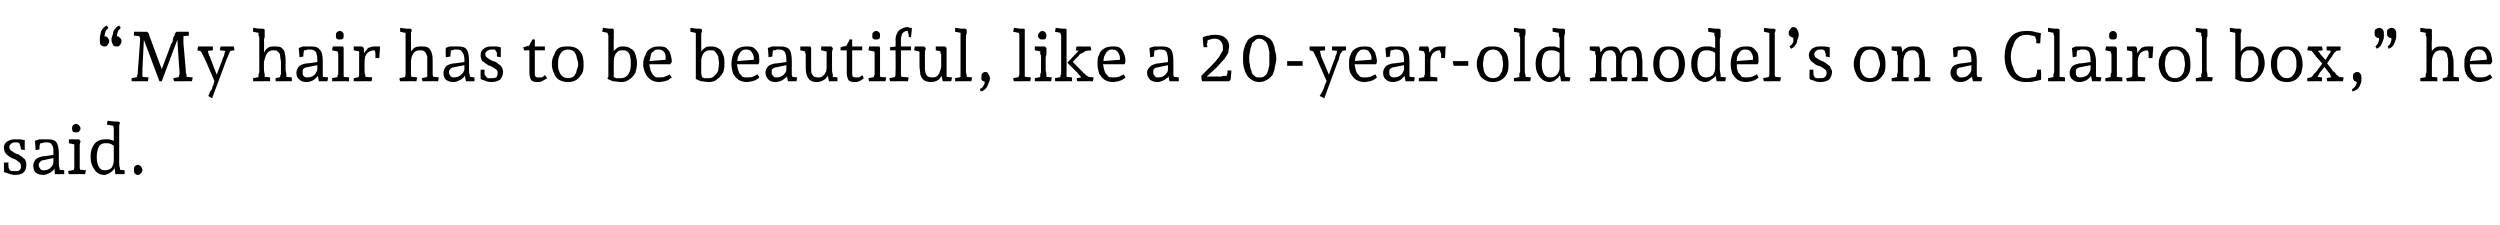 <?xml version="1.0" standalone="no"?><!DOCTYPE svg PUBLIC "-//W3C//DTD SVG 1.1//EN" "http://www.w3.org/Graphics/SVG/1.1/DTD/svg11.dtd"><svg xmlns="http://www.w3.org/2000/svg" version="1.1" width="323px" height="29.1px" viewBox="0 -2 323 29.1" style="top:-2px">  <desc>“My hair has to be beautiful, like a 20 year old model’s on a Clairol box,” he said.</desc>  <defs/>  <g id="Polygon11936">    <path d="M 1.9 20.6 C 1.6 20.6 1.3 20.5 1 20.4 C 0.8 20.3 0.6 20.3 0.5 20.2 C 0.54 20.2 0.5 19 0.5 19 L 1.1 19 C 1.1 19 1.05 19.36 1.1 19.4 C 1.1 19.4 1.1 19.5 1.1 19.6 C 1.1 19.7 1.2 19.8 1.2 19.9 C 1.3 20 1.3 20.1 1.4 20.1 C 1.4 20.1 1.1 19.7 1.1 19.7 C 1.2 19.9 1.3 20 1.5 20.1 C 1.6 20.1 1.8 20.1 1.9 20.1 C 2.2 20.1 2.4 20.1 2.5 20 C 2.7 19.9 2.7 19.7 2.7 19.4 C 2.7 19.2 2.6 19 2.4 18.9 C 2.3 18.8 2 18.6 1.8 18.5 C 1.6 18.5 1.5 18.4 1.3 18.3 C 1.2 18.2 1 18.1 0.9 18 C 0.8 17.9 0.7 17.8 0.6 17.6 C 0.6 17.5 0.5 17.3 0.5 17.1 C 0.5 16.8 0.6 16.5 0.9 16.3 C 1.2 16.1 1.5 16 1.9 16 C 2.1 16 2.3 16 2.5 16 C 2.8 16 3 16.1 3.2 16.1 C 3.18 16.1 3.2 17.4 3.2 17.4 L 2.7 17.3 C 2.7 17.3 2.65 17.03 2.7 17 C 2.7 17 2.6 16.9 2.6 16.8 C 2.6 16.7 2.5 16.6 2.5 16.5 C 2.5 16.4 2.4 16.3 2.4 16.3 C 2.4 16.3 2.7 16.6 2.7 16.6 C 2.6 16.5 2.4 16.5 2.3 16.4 C 2.2 16.4 2.1 16.4 1.9 16.4 C 1.7 16.4 1.5 16.5 1.4 16.6 C 1.3 16.7 1.2 16.8 1.2 17 C 1.2 17.2 1.3 17.4 1.5 17.5 C 1.7 17.6 1.9 17.8 2.2 17.9 C 2.3 17.9 2.5 18 2.6 18.1 C 2.8 18.2 2.9 18.3 3 18.4 C 3.1 18.5 3.3 18.6 3.3 18.8 C 3.4 18.9 3.4 19.1 3.4 19.3 C 3.4 19.7 3.3 20.1 3 20.3 C 2.8 20.5 2.4 20.6 1.9 20.6 Z M 5.6 20.6 C 5.2 20.6 4.9 20.5 4.6 20.3 C 4.4 20.1 4.3 19.8 4.3 19.4 C 4.3 19.1 4.4 18.9 4.6 18.6 C 4.8 18.4 5.1 18.3 5.5 18.2 C 5.47 18.24 7 18 7 18 L 7 18.4 C 7 18.4 5.58 18.7 5.6 18.7 C 5.4 18.7 5.3 18.8 5.2 18.9 C 5.1 19 5 19.1 5 19.3 C 5 19.5 5.1 19.7 5.2 19.8 C 5.3 20 5.5 20 5.7 20 C 6 20 6.3 19.9 6.5 19.7 C 6.7 19.5 6.9 19.3 6.9 19 C 6.9 19 6.9 17.7 6.9 17.7 C 6.9 17.3 6.9 16.9 6.7 16.7 C 6.6 16.5 6.4 16.4 6.1 16.4 C 5.9 16.4 5.8 16.4 5.7 16.4 C 5.5 16.5 5.4 16.5 5.3 16.5 C 5.1 16.6 5 16.6 5 16.7 C 4.97 16.68 5.2 16.3 5.2 16.3 L 5.1 17 L 5.1 17.3 L 4.6 17.4 C 4.6 17.4 4.54 16.17 4.5 16.2 C 4.7 16.1 4.9 16.1 5.1 16 C 5.3 16 5.4 16 5.6 16 C 5.8 16 6 16 6.2 16 C 6.7 16 7.1 16.1 7.3 16.4 C 7.5 16.7 7.6 17.2 7.6 17.9 C 7.6 17.9 7.6 19 7.6 19 C 7.6 19.3 7.6 19.5 7.7 19.7 C 7.7 19.9 7.7 20.1 7.7 20.2 C 7.74 20.18 7.4 19.9 7.4 19.9 L 8.3 20 L 8.3 20.5 L 7.1 20.5 L 7 19.5 C 7 19.5 7.13 19.43 7.1 19.4 C 7.1 19.6 7 19.8 6.9 20 C 6.7 20.1 6.6 20.3 6.3 20.4 C 6.1 20.5 5.8 20.6 5.6 20.6 Z M 8.9 20.5 C 8.88 20.52 8.8 20.1 8.8 20.1 L 9.8 19.9 C 9.8 19.9 9.49 20.22 9.5 20.2 C 9.5 20.2 9.5 20.1 9.5 20 C 9.6 19.8 9.6 19.7 9.6 19.6 C 9.6 19.4 9.6 19.3 9.6 19.3 C 9.6 19.3 9.6 17.3 9.6 17.3 C 9.6 17.2 9.6 17.1 9.6 17 C 9.6 16.8 9.6 16.7 9.6 16.6 C 9.5 16.5 9.5 16.3 9.5 16.3 C 9.49 16.26 9.8 16.7 9.8 16.7 L 8.9 16.5 L 8.9 16 L 10.2 16 C 10.2 16 10.37 16.19 10.4 16.2 C 10.4 16.3 10.4 16.4 10.3 16.6 C 10.3 16.7 10.3 16.9 10.3 17.1 C 10.3 17.2 10.3 17.4 10.3 17.5 C 10.3 17.5 10.3 19 10.3 19 C 10.3 19.2 10.3 19.5 10.3 19.7 C 10.4 20 10.4 20.1 10.4 20.3 C 10.39 20.25 10.1 19.9 10.1 19.9 L 11.1 20 L 11 20.5 C 11 20.5 9.87 20.48 9.9 20.5 C 9.8 20.5 9.7 20.5 9.6 20.5 C 9.5 20.5 9.4 20.5 9.2 20.5 C 9.1 20.5 9 20.5 8.9 20.5 Z M 9.8 15.1 C 9.7 15.1 9.5 15.1 9.4 15 C 9.4 14.9 9.3 14.8 9.3 14.6 C 9.3 14.4 9.4 14.3 9.4 14.2 C 9.5 14.1 9.7 14 9.8 14 C 10 14 10.1 14.1 10.2 14.2 C 10.3 14.3 10.4 14.4 10.4 14.6 C 10.4 14.8 10.3 14.9 10.2 15 C 10.1 15.1 10 15.1 9.8 15.1 Z M 13.5 20.6 C 13 20.6 12.5 20.4 12.2 19.9 C 11.9 19.5 11.7 19 11.7 18.2 C 11.7 17.5 11.9 17 12.2 16.6 C 12.5 16.2 13 16 13.6 16 C 13.7 16 13.8 16 14 16 C 14.1 16 14.2 16 14.4 16.1 C 14.5 16.1 14.7 16.2 14.9 16.3 C 14.9 16.3 14.9 16.9 14.9 16.9 C 14.6 16.8 14.4 16.6 14.3 16.6 C 14.1 16.5 13.9 16.5 13.6 16.5 C 13.3 16.5 13 16.6 12.8 16.9 C 12.6 17.3 12.5 17.7 12.5 18.3 C 12.5 18.8 12.6 19.3 12.8 19.6 C 13 19.9 13.2 20 13.5 20 C 13.9 20 14.2 19.9 14.4 19.7 C 14.6 19.4 14.7 19.1 14.7 18.7 C 14.7 18.7 14.7 14.9 14.7 14.9 C 14.7 14.8 14.7 14.7 14.7 14.6 C 14.7 14.5 14.7 14.4 14.6 14.2 C 14.6 14.1 14.6 14 14.6 14 C 14.59 13.99 14.9 14.3 14.9 14.3 L 13.8 14.1 L 13.9 13.6 L 14.8 13.7 L 15.3 13.7 C 15.3 13.7 15.46 13.84 15.5 13.8 C 15.5 14 15.4 14.1 15.4 14.3 C 15.4 14.4 15.4 14.6 15.4 14.8 C 15.4 14.9 15.4 15.1 15.4 15.2 C 15.4 15.2 15.4 19 15.4 19 C 15.4 19.2 15.4 19.5 15.5 19.7 C 15.5 20 15.5 20.1 15.6 20.2 C 15.55 20.23 15.2 19.9 15.2 19.9 L 16.1 20 L 16.1 20.5 L 14.9 20.5 L 14.8 19.5 C 14.8 19.5 14.83 19.61 14.8 19.6 C 14.8 19.7 14.8 19.8 14.7 19.9 C 14.6 20 14.5 20.1 14.4 20.2 C 14.2 20.3 14.1 20.4 13.9 20.5 C 13.8 20.5 13.7 20.6 13.5 20.6 Z M 17.8 20.6 C 17.6 20.6 17.5 20.5 17.4 20.4 C 17.3 20.3 17.3 20.1 17.3 20 C 17.3 19.8 17.3 19.6 17.4 19.5 C 17.5 19.4 17.6 19.3 17.8 19.3 C 18 19.3 18.1 19.4 18.2 19.5 C 18.3 19.6 18.4 19.8 18.4 20 C 18.4 20.1 18.3 20.3 18.2 20.4 C 18.1 20.5 18 20.6 17.8 20.6 Z " stroke="none" fill="#000"/>  </g>  <g id="Polygon11935">    <path d="M 13.8 1.3 C 13.8 1.3 14 1.6 14 1.6 C 13.8 1.8 13.6 2 13.6 2.2 C 13.5 2.5 13.5 2.7 13.5 2.9 C 13.5 2.9 13.3 2.8 13.3 2.8 C 13.4 2.7 13.6 2.7 13.7 2.7 C 13.8 2.8 13.9 2.8 14 3 C 14.1 3.1 14.1 3.2 14.1 3.4 C 14.1 3.5 14 3.7 13.9 3.8 C 13.8 4 13.7 4 13.5 4 C 13.3 4 13.1 3.9 13 3.8 C 12.9 3.6 12.9 3.4 12.9 3.1 C 12.9 2.9 12.9 2.6 13 2.4 C 13 2.1 13.1 1.9 13.3 1.7 C 13.4 1.5 13.6 1.4 13.8 1.3 Z M 15.4 1.3 C 15.4 1.3 15.6 1.6 15.6 1.6 C 15.4 1.8 15.2 2 15.2 2.2 C 15.1 2.5 15.1 2.7 15.1 2.9 C 15.1 2.9 14.9 2.8 14.9 2.8 C 15 2.7 15.2 2.7 15.3 2.7 C 15.4 2.8 15.5 2.9 15.6 3 C 15.7 3.1 15.7 3.2 15.7 3.4 C 15.7 3.5 15.6 3.7 15.5 3.8 C 15.4 4 15.3 4 15.1 4 C 14.9 4 14.7 4 14.6 3.8 C 14.5 3.6 14.4 3.4 14.4 3.1 C 14.4 2.9 14.5 2.6 14.6 2.4 C 14.6 2.1 14.7 1.9 14.9 1.7 C 15 1.5 15.2 1.4 15.4 1.3 Z M 17 8.5 C 17.01 8.52 17 8.1 17 8.1 L 18 7.9 C 18 7.9 17.58 8.28 17.6 8.3 C 17.6 8.2 17.6 8.2 17.6 8.1 C 17.7 8 17.7 7.9 17.7 7.8 C 17.7 7.7 17.8 7.6 17.8 7.5 C 17.8 7.4 17.8 7.3 17.8 7.3 C 17.8 7.3 18.1 3.3 18.1 3.3 C 18.1 3.3 18.1 3.2 18.1 3 C 18.1 2.9 18 2.8 18 2.6 C 18 2.5 18 2.4 18 2.3 C 17.99 2.31 18.3 2.7 18.3 2.7 L 17.3 2.6 C 17.3 2.6 17.33 2.09 17.3 2.1 C 17.4 2.1 17.6 2.1 17.7 2.1 C 17.8 2.1 18 2.1 18.1 2.1 C 18.2 2.1 18.3 2.1 18.4 2.1 C 18.36 2.13 19 2.1 19 2.1 C 19 2.1 19.21 2.32 19.2 2.3 C 19.3 2.5 19.3 2.7 19.4 2.9 C 19.5 3.1 19.5 3.2 19.6 3.4 C 19.6 3.6 19.7 3.7 19.7 3.7 C 19.69 3.72 21 7.2 21 7.2 L 20.8 7.2 C 20.8 7.2 22.14 3.65 22.1 3.7 C 22.2 3.6 22.2 3.5 22.3 3.4 C 22.3 3.2 22.4 3 22.4 2.8 C 22.5 2.7 22.6 2.5 22.6 2.3 C 22.63 2.31 22.8 2.1 22.8 2.1 C 22.8 2.1 22.99 2.13 23 2.1 C 23.2 2.1 23.5 2.1 23.7 2.1 C 23.9 2.1 24.2 2.1 24.4 2.1 C 24.4 2.09 24.4 2.6 24.4 2.6 L 23.4 2.7 C 23.4 2.7 23.72 2.41 23.7 2.4 C 23.7 2.7 23.7 2.9 23.7 3.1 C 23.7 3.4 23.7 3.5 23.7 3.6 C 23.7 3.6 24 7 24 7 C 24 7 24 7.1 24 7.2 C 24 7.3 24 7.5 24.1 7.6 C 24.1 7.7 24.1 7.9 24.1 8 C 24.2 8.1 24.2 8.2 24.2 8.3 C 24.2 8.28 23.8 7.9 23.8 7.9 L 24.9 8 L 24.8 8.5 C 24.8 8.5 23.66 8.48 23.7 8.5 C 23.6 8.5 23.5 8.5 23.3 8.5 C 23.2 8.5 23.1 8.5 22.9 8.5 C 22.7 8.5 22.6 8.5 22.5 8.5 C 22.46 8.52 22.4 8.1 22.4 8.1 L 23.4 7.9 C 23.4 7.9 23.05 8.28 23.1 8.3 C 23.1 8.2 23.1 8.1 23.1 8 C 23.1 7.9 23.1 7.7 23.2 7.6 C 23.2 7.4 23.2 7.3 23.2 7.3 C 23.17 7.26 22.9 2.9 22.9 2.9 L 23 2.9 L 20.9 8.5 L 20.6 8.5 L 18.5 2.9 L 18.6 2.9 C 18.6 2.9 18.41 6.99 18.4 7 C 18.4 7.1 18.4 7.2 18.4 7.3 C 18.4 7.4 18.4 7.6 18.4 7.7 C 18.4 7.8 18.4 8 18.5 8.1 C 18.5 8.2 18.5 8.2 18.5 8.3 C 18.49 8.28 18.1 7.9 18.1 7.9 L 19.2 8 L 19.1 8.5 C 19.1 8.5 18.1 8.48 18.1 8.5 C 18 8.5 17.9 8.5 17.8 8.5 C 17.7 8.5 17.6 8.5 17.4 8.5 C 17.3 8.5 17.1 8.5 17 8.5 Z M 27.4 10.7 L 26.9 10.4 C 26.9 10.4 26.87 10.38 26.9 10.4 C 27 10.2 27.1 10.1 27.1 9.9 C 27.2 9.8 27.3 9.6 27.4 9.5 C 27.4 9.3 27.5 9.1 27.6 8.9 C 27.6 8.7 27.7 8.5 27.8 8.2 C 27.83 8.19 27.8 8.7 27.8 8.7 C 27.8 8.7 26.43 5.47 26.4 5.5 C 26.3 5.3 26.2 5.1 26.1 4.9 C 26 4.7 25.9 4.5 25.8 4.3 C 25.81 4.31 26.2 4.7 26.2 4.7 L 25.5 4.5 L 25.6 4 L 27.5 4 L 27.5 4.5 L 26.6 4.6 C 26.6 4.6 26.78 4.27 26.8 4.3 C 26.8 4.4 26.9 4.6 26.9 4.8 C 27 5 27 5.2 27.1 5.3 C 27.1 5.35 28.1 7.9 28.1 7.9 L 27.9 7.9 C 27.9 7.9 28.83 5.47 28.8 5.5 C 28.9 5.3 29 5.1 29 4.9 C 29.1 4.7 29.1 4.5 29.2 4.3 C 29.17 4.28 29.4 4.6 29.4 4.6 L 28.4 4.5 L 28.5 4 L 30.2 4 L 30.3 4.5 L 29.5 4.6 C 29.5 4.6 29.91 4.29 29.9 4.3 C 29.8 4.5 29.7 4.7 29.6 4.9 C 29.5 5.2 29.4 5.4 29.3 5.6 C 29.31 5.62 27.4 10.7 27.4 10.7 Z M 32.7 8.5 C 32.72 8.52 32.7 8.1 32.7 8.1 L 33.7 7.9 C 33.7 7.9 33.32 8.22 33.3 8.2 C 33.3 8.2 33.3 8.1 33.4 8 C 33.4 7.8 33.4 7.7 33.4 7.6 C 33.5 7.4 33.5 7.3 33.5 7.3 C 33.5 7.3 33.5 2.9 33.5 2.9 C 33.5 2.8 33.5 2.7 33.4 2.6 C 33.4 2.5 33.4 2.4 33.4 2.2 C 33.4 2.1 33.3 2 33.3 1.9 C 33.33 1.9 33.7 2.3 33.7 2.3 L 32.7 2.1 L 32.7 1.6 L 33.5 1.7 L 34 1.7 C 34 1.7 34.2 1.84 34.2 1.8 C 34.2 1.9 34.2 2.1 34.2 2.2 C 34.2 2.4 34.2 2.5 34.2 2.7 C 34.2 2.9 34.1 3 34.1 3.2 C 34.15 3.19 34.1 4.9 34.1 4.9 C 34.1 4.9 34.07 4.78 34.1 4.8 C 34.2 4.6 34.3 4.4 34.6 4.2 C 34.8 4 35.1 4 35.4 4 C 35.9 4 36.2 4 36.4 4.2 C 36.6 4.4 36.8 4.6 36.8 4.9 C 36.9 5.3 36.9 5.6 36.9 6 C 36.9 6 36.9 7 36.9 7 C 36.9 7.2 37 7.4 37 7.7 C 37 7.9 37 8 37 8.2 C 37.04 8.16 36.7 7.9 36.7 7.9 L 37.7 8 L 37.7 8.5 C 37.7 8.5 36.52 8.48 36.5 8.5 C 36.5 8.5 36.4 8.5 36.3 8.5 C 36.2 8.5 36.1 8.5 36 8.5 C 35.8 8.5 35.7 8.5 35.6 8.5 C 35.62 8.52 35.6 8.1 35.6 8.1 L 36.5 7.9 C 36.5 7.9 36.14 8.08 36.1 8.1 C 36.2 8 36.2 7.9 36.2 7.9 C 36.2 7.8 36.2 7.7 36.3 7.6 C 36.3 7.5 36.3 7.4 36.3 7.3 C 36.3 7.3 36.3 6 36.3 6 C 36.3 5.8 36.2 5.5 36.2 5.3 C 36.2 5 36.1 4.8 35.9 4.7 C 35.8 4.5 35.6 4.5 35.3 4.5 C 35 4.5 34.7 4.6 34.5 4.9 C 34.3 5.2 34.2 5.6 34.1 6 C 34.1 6 34.1 7 34.1 7 C 34.1 7.2 34.2 7.5 34.2 7.7 C 34.2 8 34.2 8.1 34.2 8.3 C 34.23 8.25 33.9 7.9 33.9 7.9 L 34.9 8 L 34.9 8.5 C 34.9 8.5 33.71 8.48 33.7 8.5 C 33.6 8.5 33.6 8.5 33.4 8.5 C 33.3 8.5 33.2 8.5 33.1 8.5 C 33 8.5 32.8 8.5 32.7 8.5 Z M 39.6 8.6 C 39.2 8.6 38.9 8.5 38.7 8.3 C 38.4 8.1 38.3 7.8 38.3 7.4 C 38.3 7.1 38.4 6.9 38.6 6.6 C 38.8 6.4 39.1 6.3 39.5 6.2 C 39.53 6.24 41.1 6 41.1 6 L 41.1 6.4 C 41.1 6.4 39.64 6.7 39.6 6.7 C 39.5 6.7 39.3 6.8 39.2 6.9 C 39.1 7 39.1 7.1 39.1 7.3 C 39.1 7.5 39.1 7.7 39.2 7.8 C 39.4 8 39.5 8 39.7 8 C 40.1 8 40.3 7.9 40.6 7.7 C 40.8 7.5 40.9 7.3 41 7 C 41 7 41 5.7 41 5.7 C 41 5.3 40.9 4.9 40.8 4.7 C 40.6 4.5 40.4 4.4 40.1 4.4 C 40 4.4 39.9 4.4 39.7 4.4 C 39.6 4.5 39.4 4.5 39.3 4.5 C 39.2 4.6 39.1 4.6 39 4.7 C 39.03 4.68 39.3 4.3 39.3 4.3 L 39.2 5 L 39.2 5.3 L 38.7 5.4 C 38.7 5.4 38.59 4.17 38.6 4.2 C 38.8 4.1 39 4.1 39.1 4 C 39.3 4 39.5 4 39.7 4 C 39.9 4 40 4 40.2 4 C 40.7 4 41.1 4.1 41.3 4.4 C 41.6 4.7 41.7 5.2 41.7 5.9 C 41.7 5.9 41.7 7 41.7 7 C 41.7 7.3 41.7 7.5 41.7 7.7 C 41.7 7.9 41.8 8.1 41.8 8.2 C 41.8 8.18 41.5 7.9 41.5 7.9 L 42.4 8 L 42.3 8.5 L 41.2 8.5 L 41 7.5 C 41 7.5 41.19 7.43 41.2 7.4 C 41.2 7.6 41.1 7.8 40.9 8 C 40.8 8.1 40.6 8.3 40.4 8.4 C 40.2 8.5 39.9 8.6 39.6 8.6 Z M 42.9 8.5 C 42.94 8.52 42.9 8.1 42.9 8.1 L 43.9 7.9 C 43.9 7.9 43.54 8.22 43.5 8.2 C 43.6 8.2 43.6 8.1 43.6 8 C 43.6 7.8 43.6 7.7 43.7 7.6 C 43.7 7.4 43.7 7.3 43.7 7.3 C 43.7 7.3 43.7 5.3 43.7 5.3 C 43.7 5.2 43.7 5.1 43.7 5 C 43.7 4.8 43.6 4.7 43.6 4.6 C 43.6 4.5 43.6 4.3 43.6 4.3 C 43.55 4.26 43.9 4.7 43.9 4.7 L 42.9 4.5 L 43 4 L 44.3 4 C 44.3 4 44.43 4.19 44.4 4.2 C 44.4 4.3 44.4 4.4 44.4 4.6 C 44.4 4.7 44.4 4.9 44.4 5.1 C 44.4 5.2 44.4 5.4 44.4 5.5 C 44.4 5.5 44.4 7 44.4 7 C 44.4 7.2 44.4 7.5 44.4 7.7 C 44.4 8 44.4 8.1 44.5 8.3 C 44.45 8.25 44.1 7.9 44.1 7.9 L 45.1 8 L 45.1 8.5 C 45.1 8.5 43.93 8.48 43.9 8.5 C 43.9 8.5 43.8 8.5 43.7 8.5 C 43.6 8.5 43.4 8.5 43.3 8.5 C 43.2 8.5 43.1 8.5 42.9 8.5 Z M 43.9 3.1 C 43.7 3.1 43.6 3.1 43.5 3 C 43.4 2.9 43.4 2.8 43.4 2.6 C 43.4 2.4 43.4 2.3 43.5 2.2 C 43.6 2.1 43.7 2 43.9 2 C 44.1 2 44.2 2.1 44.3 2.2 C 44.4 2.3 44.4 2.4 44.4 2.6 C 44.4 2.8 44.4 2.9 44.3 3 C 44.2 3.1 44.1 3.1 43.9 3.1 Z M 45.7 8.5 C 45.7 8.52 45.7 8.1 45.7 8.1 L 46.7 7.9 C 46.7 7.9 46.3 8.22 46.3 8.2 C 46.3 8.2 46.3 8.1 46.3 8 C 46.4 7.8 46.4 7.7 46.4 7.6 C 46.4 7.4 46.4 7.3 46.4 7.3 C 46.4 7.3 46.4 5.3 46.4 5.3 C 46.4 5.2 46.4 5.1 46.4 5 C 46.4 4.8 46.4 4.7 46.4 4.5 C 46.3 4.4 46.3 4.3 46.3 4.3 C 46.3 4.26 46.7 4.7 46.7 4.7 L 45.7 4.5 L 45.7 4 L 46.8 4 L 47 4.2 L 47.1 5.5 C 47.1 5.5 46.86 5.26 46.9 5.3 C 46.9 5.1 47 4.9 47.1 4.8 C 47.2 4.6 47.3 4.5 47.4 4.4 C 47.5 4.2 47.7 4.1 47.9 4.1 C 48 4 48.3 4 48.5 4 C 48.6 4 48.7 4 48.8 4 C 48.9 4 49 4 49.1 4 C 49.12 4.04 49 5.5 49 5.5 L 48.5 5.5 C 48.5 5.5 48.52 4.99 48.5 5 C 48.5 5 48.5 4.9 48.5 4.8 C 48.5 4.7 48.4 4.6 48.4 4.5 C 48.4 4.5 48.3 4.4 48.3 4.3 C 48.3 4.3 48.7 4.5 48.7 4.5 C 48.7 4.5 48.6 4.5 48.5 4.5 C 48.5 4.5 48.4 4.5 48.4 4.5 C 47.9 4.5 47.6 4.7 47.4 4.9 C 47.2 5.2 47.1 5.5 47.1 6 C 47.1 6 47.1 7 47.1 7 C 47.1 7.2 47.1 7.5 47.2 7.7 C 47.2 8 47.2 8.1 47.2 8.3 C 47.21 8.25 46.9 7.9 46.9 7.9 L 48.1 8 L 48 8.5 C 48 8.5 46.69 8.48 46.7 8.5 C 46.6 8.5 46.5 8.5 46.4 8.5 C 46.3 8.5 46.2 8.5 46.1 8.5 C 45.9 8.5 45.8 8.5 45.7 8.5 Z M 51.7 8.5 C 51.68 8.52 51.6 8.1 51.6 8.1 L 52.6 7.9 C 52.6 7.9 52.28 8.22 52.3 8.2 C 52.3 8.2 52.3 8.1 52.3 8 C 52.4 7.8 52.4 7.7 52.4 7.6 C 52.4 7.4 52.4 7.3 52.4 7.3 C 52.4 7.3 52.4 2.9 52.4 2.9 C 52.4 2.8 52.4 2.7 52.4 2.6 C 52.4 2.5 52.4 2.4 52.4 2.2 C 52.3 2.1 52.3 2 52.3 1.9 C 52.29 1.9 52.6 2.3 52.6 2.3 L 51.7 2.1 L 51.7 1.6 L 52.5 1.7 L 53 1.7 C 53 1.7 53.17 1.84 53.2 1.8 C 53.2 1.9 53.2 2.1 53.1 2.2 C 53.1 2.4 53.1 2.5 53.1 2.7 C 53.1 2.9 53.1 3 53.1 3.2 C 53.11 3.19 53.1 4.9 53.1 4.9 C 53.1 4.9 53.03 4.78 53 4.8 C 53.1 4.6 53.3 4.4 53.5 4.2 C 53.8 4 54.1 4 54.4 4 C 54.8 4 55.1 4 55.4 4.2 C 55.6 4.4 55.7 4.6 55.8 4.9 C 55.9 5.3 55.9 5.6 55.9 6 C 55.9 6 55.9 7 55.9 7 C 55.9 7.2 55.9 7.4 55.9 7.7 C 56 7.9 56 8 56 8.2 C 56 8.16 55.7 7.9 55.7 7.9 L 56.7 8 L 56.6 8.5 C 56.6 8.5 55.48 8.48 55.5 8.5 C 55.4 8.5 55.4 8.5 55.3 8.5 C 55.2 8.5 55 8.5 54.9 8.5 C 54.8 8.5 54.7 8.5 54.6 8.5 C 54.58 8.52 54.5 8.1 54.5 8.1 L 55.4 7.9 C 55.4 7.9 55.1 8.08 55.1 8.1 C 55.1 8 55.1 7.9 55.2 7.9 C 55.2 7.8 55.2 7.7 55.2 7.6 C 55.2 7.5 55.2 7.4 55.2 7.3 C 55.2 7.3 55.2 6 55.2 6 C 55.2 5.8 55.2 5.5 55.2 5.3 C 55.1 5 55 4.8 54.9 4.7 C 54.7 4.5 54.5 4.5 54.3 4.5 C 53.9 4.5 53.6 4.6 53.4 4.9 C 53.2 5.2 53.1 5.6 53.1 6 C 53.1 6 53.1 7 53.1 7 C 53.1 7.2 53.1 7.5 53.1 7.7 C 53.2 8 53.2 8.1 53.2 8.3 C 53.19 8.25 52.9 7.9 52.9 7.9 L 53.9 8 L 53.8 8.5 C 53.8 8.5 52.67 8.48 52.7 8.5 C 52.6 8.5 52.5 8.5 52.4 8.5 C 52.3 8.5 52.2 8.5 52 8.5 C 51.9 8.5 51.8 8.5 51.7 8.5 Z M 58.6 8.6 C 58.2 8.6 57.9 8.5 57.6 8.3 C 57.4 8.1 57.3 7.8 57.3 7.4 C 57.3 7.1 57.4 6.9 57.6 6.6 C 57.8 6.4 58.1 6.3 58.5 6.2 C 58.49 6.24 60.1 6 60.1 6 L 60.1 6.4 C 60.1 6.4 58.6 6.7 58.6 6.7 C 58.4 6.7 58.3 6.8 58.2 6.9 C 58.1 7 58 7.1 58 7.3 C 58 7.5 58.1 7.7 58.2 7.8 C 58.3 8 58.5 8 58.7 8 C 59 8 59.3 7.9 59.5 7.7 C 59.8 7.5 59.9 7.3 60 7 C 60 7 60 5.7 60 5.7 C 60 5.3 59.9 4.9 59.7 4.7 C 59.6 4.5 59.4 4.4 59.1 4.4 C 59 4.4 58.8 4.4 58.7 4.4 C 58.5 4.5 58.4 4.5 58.3 4.5 C 58.2 4.6 58.1 4.6 58 4.7 C 57.99 4.68 58.3 4.3 58.3 4.3 L 58.2 5 L 58.2 5.3 L 57.6 5.4 C 57.6 5.4 57.56 4.17 57.6 4.2 C 57.7 4.1 57.9 4.1 58.1 4 C 58.3 4 58.5 4 58.6 4 C 58.8 4 59 4 59.2 4 C 59.7 4 60.1 4.1 60.3 4.4 C 60.5 4.7 60.6 5.2 60.6 5.9 C 60.6 5.9 60.6 7 60.6 7 C 60.6 7.3 60.6 7.5 60.7 7.7 C 60.7 7.9 60.7 8.1 60.8 8.2 C 60.76 8.18 60.5 7.9 60.5 7.9 L 61.3 8 L 61.3 8.5 L 60.2 8.5 L 60 7.5 C 60 7.5 60.15 7.43 60.1 7.4 C 60.1 7.6 60.1 7.8 59.9 8 C 59.8 8.1 59.6 8.3 59.3 8.4 C 59.1 8.5 58.9 8.6 58.6 8.6 Z M 63.5 8.6 C 63.1 8.6 62.8 8.5 62.6 8.4 C 62.4 8.3 62.2 8.3 62.1 8.2 C 62.08 8.2 62.1 7 62.1 7 L 62.6 7 C 62.6 7 62.6 7.36 62.6 7.4 C 62.6 7.4 62.6 7.5 62.6 7.6 C 62.7 7.7 62.7 7.8 62.8 7.9 C 62.8 8 62.9 8.1 62.9 8.1 C 62.9 8.1 62.6 7.7 62.6 7.7 C 62.8 7.9 62.9 8 63 8.1 C 63.1 8.1 63.3 8.1 63.5 8.1 C 63.7 8.1 63.9 8.1 64.1 8 C 64.2 7.9 64.3 7.7 64.3 7.4 C 64.3 7.2 64.2 7 64 6.9 C 63.8 6.8 63.6 6.6 63.3 6.5 C 63.2 6.5 63 6.4 62.9 6.3 C 62.7 6.2 62.6 6.1 62.5 6 C 62.3 5.9 62.2 5.8 62.2 5.6 C 62.1 5.5 62.1 5.3 62.1 5.1 C 62.1 4.8 62.2 4.5 62.5 4.3 C 62.7 4.1 63.1 4 63.4 4 C 63.6 4 63.9 4 64.1 4 C 64.3 4 64.5 4.1 64.7 4.1 C 64.72 4.1 64.7 5.4 64.7 5.4 L 64.2 5.3 C 64.2 5.3 64.2 5.03 64.2 5 C 64.2 5 64.2 4.9 64.2 4.8 C 64.1 4.7 64.1 4.6 64 4.5 C 64 4.4 64 4.3 63.9 4.3 C 63.9 4.3 64.3 4.6 64.3 4.6 C 64.1 4.5 64 4.5 63.9 4.4 C 63.8 4.4 63.6 4.4 63.5 4.4 C 63.2 4.4 63.1 4.5 62.9 4.6 C 62.8 4.7 62.7 4.8 62.7 5 C 62.7 5.2 62.8 5.4 63 5.5 C 63.2 5.6 63.4 5.8 63.7 5.9 C 63.9 5.9 64 6 64.2 6.1 C 64.3 6.2 64.4 6.3 64.6 6.4 C 64.7 6.5 64.8 6.6 64.9 6.8 C 64.9 6.9 65 7.1 65 7.3 C 65 7.7 64.8 8.1 64.6 8.3 C 64.3 8.5 63.9 8.6 63.5 8.6 Z M 69.4 8.6 C 69 8.6 68.7 8.5 68.6 8.3 C 68.5 8.1 68.4 7.8 68.4 7.4 C 68.41 7.36 68.4 4.2 68.4 4.2 L 68.7 4.5 L 67.7 4.5 C 67.7 4.5 67.63 4.14 67.6 4.1 C 67.7 4.1 67.8 4.1 67.9 4 C 68 4 68.1 4 68.3 3.9 C 68.4 3.9 68.5 3.8 68.5 3.8 C 68.5 3.8 68.2 4.1 68.2 4.1 C 68.3 4.1 68.3 4 68.4 3.9 C 68.4 3.8 68.5 3.7 68.5 3.6 C 68.6 3.5 68.6 3.4 68.7 3.3 C 68.7 3.2 68.8 3.1 68.8 3.1 C 68.77 3.08 69.1 3.1 69.1 3.1 C 69.1 3.1 69.1 7.4 69.1 7.4 C 69.1 7.6 69.1 7.8 69.2 7.9 C 69.3 8 69.4 8 69.6 8 C 69.7 8 69.9 8 70 8 C 70.2 7.9 70.3 7.8 70.4 7.7 C 70.4 7.7 70.7 8.1 70.7 8.1 C 70.4 8.3 70.2 8.4 70 8.5 C 69.8 8.6 69.6 8.6 69.4 8.6 Z M 68.9 4.5 L 68.9 4 L 70.4 4 L 70.4 4.5 L 68.9 4.5 Z M 73.4 8.6 C 72.9 8.6 72.6 8.5 72.2 8.3 C 71.9 8.1 71.7 7.8 71.6 7.5 C 71.4 7.1 71.3 6.7 71.3 6.3 C 71.3 5.8 71.4 5.4 71.6 5.1 C 71.7 4.7 71.9 4.4 72.2 4.2 C 72.6 4 72.9 4 73.4 4 C 74.1 4 74.6 4.2 74.9 4.6 C 75.3 5 75.4 5.6 75.4 6.3 C 75.4 6.7 75.4 7.1 75.2 7.5 C 75 7.8 74.8 8.1 74.5 8.3 C 74.2 8.5 73.8 8.6 73.4 8.6 Z M 73.4 8.1 C 73.7 8.1 74 8 74.2 7.8 C 74.3 7.6 74.5 7.4 74.5 7.1 C 74.6 6.8 74.7 6.6 74.7 6.3 C 74.7 6 74.6 5.7 74.5 5.4 C 74.5 5.1 74.3 4.9 74.2 4.7 C 74 4.5 73.7 4.4 73.4 4.4 C 73.1 4.4 72.8 4.5 72.6 4.7 C 72.4 4.9 72.3 5.1 72.2 5.4 C 72.1 5.7 72.1 6 72.1 6.3 C 72.1 6.6 72.1 6.9 72.2 7.1 C 72.3 7.4 72.4 7.6 72.6 7.8 C 72.8 8 73.1 8.1 73.4 8.1 Z M 80.3 8.6 C 79.9 8.6 79.5 8.5 79.2 8.5 C 79 8.4 78.7 8.3 78.5 8.2 C 78.5 8.1 78.5 8 78.6 7.9 C 78.6 7.7 78.6 7.6 78.6 7.5 C 78.6 7.4 78.6 7.3 78.6 7.3 C 78.6 7.3 78.6 2.9 78.6 2.9 C 78.6 2.8 78.6 2.8 78.6 2.6 C 78.6 2.5 78.5 2.4 78.5 2.3 C 78.5 2.2 78.5 2.1 78.5 2 C 78.46 2.03 78.8 2.3 78.8 2.3 L 77.8 2.1 L 77.9 1.6 L 78.7 1.7 L 79.2 1.7 C 79.2 1.7 79.33 1.84 79.3 1.8 C 79.3 2 79.3 2.1 79.3 2.3 C 79.3 2.4 79.3 2.6 79.3 2.8 C 79.3 2.9 79.3 3.1 79.3 3.2 C 79.27 3.19 79.3 4.9 79.3 4.9 C 79.3 4.9 79.19 4.78 79.2 4.8 C 79.3 4.7 79.3 4.5 79.5 4.4 C 79.6 4.3 79.7 4.2 79.9 4.1 C 80.1 4 80.3 4 80.5 4 C 80.9 4 81.3 4.1 81.5 4.3 C 81.8 4.4 82 4.7 82.1 5 C 82.2 5.4 82.3 5.8 82.3 6.2 C 82.3 6.6 82.2 7 82.1 7.4 C 81.9 7.7 81.7 8 81.4 8.2 C 81 8.5 80.7 8.6 80.3 8.6 Z M 79.4 8.2 C 79.4 8.2 79.2 7.9 79.2 7.9 C 79.3 8 79.5 8 79.6 8.1 C 79.8 8.1 80 8.1 80.2 8.1 C 80.5 8.1 80.8 8 81 7.8 C 81.2 7.6 81.3 7.4 81.4 7.1 C 81.5 6.8 81.5 6.5 81.5 6.2 C 81.5 5.9 81.5 5.6 81.4 5.3 C 81.4 5.1 81.3 4.9 81.1 4.7 C 80.9 4.5 80.7 4.5 80.4 4.5 C 80.2 4.5 79.9 4.5 79.8 4.7 C 79.6 4.8 79.5 5 79.4 5.3 C 79.3 5.5 79.3 5.8 79.3 6 C 79.3 6 79.3 7 79.3 7 C 79.3 7.2 79.3 7.3 79.3 7.5 C 79.3 7.7 79.3 7.8 79.3 7.9 C 79.3 8.1 79.4 8.2 79.4 8.2 Z M 85.2 8.6 C 84.7 8.6 84.4 8.5 84.1 8.3 C 83.8 8.1 83.5 7.8 83.4 7.5 C 83.2 7.1 83.1 6.7 83.1 6.3 C 83.1 5.8 83.2 5.4 83.4 5.1 C 83.5 4.7 83.7 4.5 84 4.3 C 84.3 4.1 84.6 4 85.1 4 C 85.5 4 85.8 4 86.1 4.2 C 86.3 4.4 86.5 4.6 86.6 4.9 C 86.7 5.3 86.8 5.6 86.8 6 C 86.78 6.03 86.6 6.3 86.6 6.3 L 83.7 6.3 L 83.7 5.9 L 86.3 5.7 C 86.3 5.7 86.03 6.03 86 6 C 86 6 86 5.9 86 5.8 C 86 5.7 86 5.6 86 5.6 C 86 5.2 86 5 85.8 4.7 C 85.6 4.5 85.4 4.4 85.1 4.4 C 84.8 4.4 84.6 4.4 84.5 4.6 C 84.3 4.7 84.2 4.8 84.1 5 C 84.1 5.2 84 5.4 84 5.6 C 83.9 5.8 83.9 6 83.9 6.2 C 83.9 6.4 83.9 6.6 84 6.8 C 84 7.1 84.1 7.2 84.2 7.4 C 84.3 7.6 84.4 7.7 84.6 7.9 C 84.7 8 84.9 8 85.1 8 C 85.4 8 85.7 8 85.9 7.9 C 86.2 7.8 86.4 7.7 86.5 7.6 C 86.5 7.6 86.8 8 86.8 8 C 86.8 8 86.8 8 86.7 8.1 C 86.6 8.1 86.5 8.2 86.4 8.3 C 86.3 8.4 86.1 8.4 85.9 8.5 C 85.7 8.5 85.5 8.6 85.2 8.6 Z M 91.6 8.6 C 91.2 8.6 90.9 8.5 90.6 8.5 C 90.3 8.4 90.1 8.3 89.9 8.2 C 89.9 8.1 89.9 8 89.9 7.9 C 89.9 7.7 89.9 7.6 89.9 7.5 C 89.9 7.4 89.9 7.3 89.9 7.3 C 89.9 7.3 89.9 2.9 89.9 2.9 C 89.9 2.8 89.9 2.8 89.9 2.6 C 89.9 2.5 89.9 2.4 89.9 2.3 C 89.8 2.2 89.8 2.1 89.8 2 C 89.8 2.03 90.1 2.3 90.1 2.3 L 89.2 2.1 L 89.2 1.6 L 90 1.7 L 90.5 1.7 C 90.5 1.7 90.67 1.84 90.7 1.8 C 90.7 2 90.7 2.1 90.6 2.3 C 90.6 2.4 90.6 2.6 90.6 2.8 C 90.6 2.9 90.6 3.1 90.6 3.2 C 90.61 3.19 90.6 4.9 90.6 4.9 C 90.6 4.9 90.53 4.78 90.5 4.8 C 90.6 4.7 90.7 4.5 90.8 4.4 C 90.9 4.3 91.1 4.2 91.2 4.1 C 91.4 4 91.6 4 91.9 4 C 92.3 4 92.6 4.1 92.9 4.3 C 93.1 4.4 93.3 4.7 93.4 5 C 93.6 5.4 93.6 5.8 93.6 6.2 C 93.6 6.6 93.6 7 93.4 7.4 C 93.2 7.7 93 8 92.7 8.2 C 92.4 8.5 92 8.6 91.6 8.6 Z M 90.7 8.2 C 90.7 8.2 90.5 7.9 90.5 7.9 C 90.7 8 90.8 8 91 8.1 C 91.2 8.1 91.3 8.1 91.6 8.1 C 91.9 8.1 92.1 8 92.3 7.8 C 92.5 7.6 92.7 7.4 92.8 7.1 C 92.8 6.8 92.9 6.5 92.9 6.2 C 92.9 5.9 92.8 5.6 92.8 5.3 C 92.7 5.1 92.6 4.9 92.4 4.7 C 92.3 4.5 92.1 4.5 91.8 4.5 C 91.5 4.5 91.3 4.5 91.1 4.7 C 90.9 4.8 90.8 5 90.7 5.3 C 90.6 5.5 90.6 5.8 90.6 6 C 90.6 6 90.6 7 90.6 7 C 90.6 7.2 90.6 7.3 90.6 7.5 C 90.6 7.7 90.7 7.8 90.7 7.9 C 90.7 8.1 90.7 8.2 90.7 8.2 Z M 96.5 8.6 C 96.1 8.6 95.7 8.5 95.4 8.3 C 95.1 8.1 94.9 7.8 94.7 7.5 C 94.6 7.1 94.5 6.7 94.5 6.3 C 94.5 5.8 94.6 5.4 94.7 5.1 C 94.8 4.7 95 4.5 95.3 4.3 C 95.6 4.1 96 4 96.4 4 C 96.8 4 97.2 4 97.4 4.2 C 97.7 4.4 97.8 4.6 98 4.9 C 98.1 5.3 98.1 5.6 98.1 6 C 98.12 6.03 98 6.3 98 6.3 L 95.1 6.3 L 95.1 5.9 L 97.7 5.7 C 97.7 5.7 97.37 6.03 97.4 6 C 97.4 6 97.4 5.9 97.4 5.8 C 97.4 5.7 97.4 5.6 97.4 5.6 C 97.4 5.2 97.3 5 97.1 4.7 C 97 4.5 96.7 4.4 96.4 4.4 C 96.2 4.4 96 4.4 95.8 4.6 C 95.7 4.7 95.6 4.8 95.5 5 C 95.4 5.2 95.3 5.4 95.3 5.6 C 95.3 5.8 95.2 6 95.2 6.2 C 95.2 6.4 95.3 6.6 95.3 6.8 C 95.4 7.1 95.4 7.2 95.5 7.4 C 95.6 7.6 95.8 7.7 95.9 7.9 C 96.1 8 96.3 8 96.5 8 C 96.8 8 97 8 97.3 7.9 C 97.5 7.8 97.7 7.7 97.9 7.6 C 97.9 7.6 98.1 8 98.1 8 C 98.1 8 98.1 8 98 8.1 C 98 8.1 97.9 8.2 97.7 8.3 C 97.6 8.4 97.4 8.4 97.2 8.5 C 97 8.5 96.8 8.6 96.5 8.6 Z M 100.2 8.6 C 99.8 8.6 99.5 8.5 99.3 8.3 C 99.1 8.1 98.9 7.8 98.9 7.4 C 98.9 7.1 99 6.9 99.2 6.6 C 99.4 6.4 99.7 6.3 100.1 6.2 C 100.15 6.24 101.7 6 101.7 6 L 101.7 6.4 C 101.7 6.4 100.25 6.7 100.3 6.7 C 100.1 6.7 99.9 6.8 99.8 6.9 C 99.7 7 99.7 7.1 99.7 7.3 C 99.7 7.5 99.7 7.7 99.9 7.8 C 100 8 100.1 8 100.4 8 C 100.7 8 100.9 7.9 101.2 7.7 C 101.4 7.5 101.6 7.3 101.6 7 C 101.6 7 101.6 5.7 101.6 5.7 C 101.6 5.3 101.5 4.9 101.4 4.7 C 101.2 4.5 101 4.4 100.7 4.4 C 100.6 4.4 100.5 4.4 100.3 4.4 C 100.2 4.5 100.1 4.5 99.9 4.5 C 99.8 4.6 99.7 4.6 99.6 4.7 C 99.64 4.68 99.9 4.3 99.9 4.3 L 99.8 5 L 99.8 5.3 L 99.3 5.4 C 99.3 5.4 99.21 4.17 99.2 4.2 C 99.4 4.1 99.6 4.1 99.7 4 C 99.9 4 100.1 4 100.3 4 C 100.5 4 100.6 4 100.8 4 C 101.4 4 101.7 4.1 102 4.4 C 102.2 4.7 102.3 5.2 102.3 5.9 C 102.3 5.9 102.3 7 102.3 7 C 102.3 7.3 102.3 7.5 102.3 7.7 C 102.4 7.9 102.4 8.1 102.4 8.2 C 102.41 8.18 102.1 7.9 102.1 7.9 L 103 8 L 102.9 8.5 L 101.8 8.5 L 101.6 7.5 C 101.6 7.5 101.8 7.43 101.8 7.4 C 101.8 7.6 101.7 7.8 101.6 8 C 101.4 8.1 101.2 8.3 101 8.4 C 100.8 8.5 100.5 8.6 100.2 8.6 Z M 105.5 8.6 C 105.1 8.6 104.8 8.5 104.6 8.3 C 104.4 8.1 104.3 7.9 104.2 7.6 C 104.1 7.3 104.1 6.9 104.1 6.5 C 104.1 6.5 104.1 5.3 104.1 5.3 C 104.1 5.2 104.1 5.1 104.1 5 C 104.1 4.9 104 4.8 104 4.7 C 104 4.6 104 4.4 104 4.3 C 103.96 4.35 104.3 4.7 104.3 4.7 L 103.4 4.5 L 103.4 4 L 104.7 4 C 104.7 4 104.82 4.19 104.8 4.2 C 104.8 4.3 104.8 4.5 104.8 4.6 C 104.8 4.8 104.8 5 104.8 5.1 C 104.8 5.3 104.8 5.4 104.8 5.5 C 104.8 5.5 104.8 6.8 104.8 6.8 C 104.8 7.2 104.8 7.5 105 7.7 C 105.1 7.9 105.3 8 105.7 8 C 105.9 8 106.2 8 106.3 7.8 C 106.5 7.7 106.6 7.5 106.7 7.3 C 106.8 7.1 106.8 6.8 106.8 6.6 C 106.8 6.6 106.8 5.3 106.8 5.3 C 106.8 5.2 106.8 5.1 106.8 5 C 106.8 4.9 106.8 4.8 106.8 4.7 C 106.8 4.6 106.7 4.4 106.7 4.3 C 106.71 4.35 107 4.7 107 4.7 L 106.1 4.5 L 106.1 4 L 107.4 4 C 107.4 4 107.57 4.19 107.6 4.2 C 107.6 4.3 107.6 4.5 107.5 4.6 C 107.5 4.8 107.5 5 107.5 5.1 C 107.5 5.3 107.5 5.4 107.5 5.5 C 107.5 5.5 107.5 7 107.5 7 C 107.5 7.2 107.5 7.4 107.6 7.6 C 107.6 7.8 107.6 8 107.6 8.2 C 107.62 8.24 107.3 7.9 107.3 7.9 L 108.2 8 L 108.2 8.5 L 107.1 8.5 L 106.9 7.5 C 106.9 7.5 106.98 7.69 107 7.7 C 106.9 7.8 106.9 7.9 106.8 8 C 106.7 8.2 106.5 8.3 106.3 8.4 C 106.1 8.5 105.9 8.6 105.5 8.6 Z M 110.4 8.6 C 110 8.6 109.7 8.5 109.6 8.3 C 109.5 8.1 109.4 7.8 109.4 7.4 C 109.41 7.36 109.4 4.2 109.4 4.2 L 109.7 4.5 L 108.6 4.5 C 108.6 4.5 108.62 4.14 108.6 4.1 C 108.7 4.1 108.8 4.1 108.9 4 C 109 4 109.1 4 109.3 3.9 C 109.4 3.9 109.5 3.8 109.5 3.8 C 109.5 3.8 109.2 4.1 109.2 4.1 C 109.3 4.1 109.3 4 109.4 3.9 C 109.4 3.8 109.5 3.7 109.5 3.6 C 109.6 3.5 109.6 3.4 109.7 3.3 C 109.7 3.2 109.7 3.1 109.8 3.1 C 109.77 3.08 110.1 3.1 110.1 3.1 C 110.1 3.1 110.09 7.4 110.1 7.4 C 110.1 7.6 110.1 7.8 110.2 7.9 C 110.3 8 110.4 8 110.6 8 C 110.7 8 110.9 8 111 8 C 111.2 7.9 111.3 7.8 111.4 7.7 C 111.4 7.7 111.6 8.1 111.6 8.1 C 111.4 8.3 111.2 8.4 111 8.5 C 110.8 8.6 110.6 8.6 110.4 8.6 Z M 109.9 4.5 L 109.9 4 L 111.4 4 L 111.4 4.5 L 109.9 4.5 Z M 112.3 8.5 C 112.26 8.52 112.2 8.1 112.2 8.1 L 113.2 7.9 C 113.2 7.9 112.86 8.22 112.9 8.2 C 112.9 8.2 112.9 8.1 112.9 8 C 112.9 7.8 113 7.7 113 7.6 C 113 7.4 113 7.3 113 7.3 C 113 7.3 113 5.3 113 5.3 C 113 5.2 113 5.1 113 5 C 113 4.8 113 4.7 112.9 4.6 C 112.9 4.5 112.9 4.3 112.9 4.3 C 112.87 4.26 113.2 4.7 113.2 4.7 L 112.2 4.5 L 112.3 4 L 113.6 4 C 113.6 4 113.74 4.19 113.7 4.2 C 113.7 4.3 113.7 4.4 113.7 4.6 C 113.7 4.7 113.7 4.9 113.7 5.1 C 113.7 5.2 113.7 5.4 113.7 5.5 C 113.7 5.5 113.7 7 113.7 7 C 113.7 7.2 113.7 7.5 113.7 7.7 C 113.7 8 113.8 8.1 113.8 8.3 C 113.77 8.25 113.4 7.9 113.4 7.9 L 114.5 8 L 114.4 8.5 C 114.4 8.5 113.25 8.48 113.2 8.5 C 113.2 8.5 113.1 8.5 113 8.5 C 112.9 8.5 112.8 8.5 112.6 8.5 C 112.5 8.5 112.4 8.5 112.3 8.5 Z M 113.2 3.1 C 113 3.1 112.9 3.1 112.8 3 C 112.7 2.9 112.7 2.8 112.7 2.6 C 112.7 2.4 112.7 2.3 112.8 2.2 C 112.9 2.1 113 2 113.2 2 C 113.4 2 113.5 2.1 113.6 2.2 C 113.7 2.3 113.7 2.4 113.7 2.6 C 113.7 2.8 113.7 2.9 113.6 3 C 113.5 3.1 113.4 3.1 113.2 3.1 Z M 115 8.5 C 114.99 8.52 114.9 8.1 114.9 8.1 L 115.9 7.9 C 115.9 7.9 115.6 8.22 115.6 8.2 C 115.6 8.2 115.6 8.1 115.6 8 C 115.7 7.8 115.7 7.7 115.7 7.6 C 115.7 7.4 115.7 7.3 115.7 7.3 C 115.74 7.27 115.7 4.4 115.7 4.4 L 115.9 4.5 L 115 4.5 L 115 4.1 L 115.8 4 L 115.7 4.2 C 115.7 4.2 115.74 3.09 115.7 3.1 C 115.7 2.8 115.8 2.5 115.9 2.3 C 116 2 116.2 1.9 116.5 1.7 C 116.7 1.6 117 1.5 117.3 1.5 C 117.4 1.5 117.5 1.6 117.6 1.6 C 117.7 1.6 117.8 1.6 117.8 1.6 C 117.85 1.61 117.7 2.8 117.7 2.8 L 117.4 2.8 C 117.4 2.8 117.4 2.47 117.4 2.5 C 117.4 2.4 117.4 2.4 117.3 2.2 C 117.3 2.1 117.3 1.9 117.2 1.8 C 117.2 1.8 117.7 2 117.7 2 C 117.6 2 117.6 2 117.5 2 C 117.5 2 117.4 2 117.4 2 C 117.3 2 117.3 2 117.2 2 C 117 2 116.8 2.1 116.7 2.2 C 116.6 2.3 116.5 2.4 116.5 2.6 C 116.4 2.8 116.4 3 116.4 3.3 C 116.4 3.6 116.4 3.8 116.4 4.1 C 116.42 4.11 116.3 4 116.3 4 L 117.7 4 L 117.7 4.5 L 116.3 4.5 L 116.4 4.3 C 116.4 4.3 116.42 7 116.4 7 C 116.4 7.2 116.4 7.5 116.4 7.7 C 116.5 8 116.5 8.1 116.5 8.3 C 116.5 8.25 116.2 7.9 116.2 7.9 L 117.4 8 L 117.3 8.5 C 117.3 8.5 115.98 8.48 116 8.5 C 115.9 8.5 115.8 8.5 115.7 8.5 C 115.6 8.5 115.5 8.5 115.4 8.5 C 115.2 8.5 115.1 8.5 115 8.5 Z M 120.3 8.6 C 119.9 8.6 119.5 8.5 119.3 8.3 C 119.1 8.1 119 7.9 118.9 7.6 C 118.9 7.3 118.8 6.9 118.8 6.5 C 118.8 6.5 118.8 5.3 118.8 5.3 C 118.8 5.2 118.8 5.1 118.8 5 C 118.8 4.9 118.8 4.8 118.8 4.7 C 118.7 4.6 118.7 4.4 118.7 4.3 C 118.7 4.35 119 4.7 119 4.7 L 118.1 4.5 L 118.2 4 L 119.4 4 C 119.4 4 119.57 4.19 119.6 4.2 C 119.6 4.3 119.6 4.5 119.5 4.6 C 119.5 4.8 119.5 5 119.5 5.1 C 119.5 5.3 119.5 5.4 119.5 5.5 C 119.5 5.5 119.5 6.8 119.5 6.8 C 119.5 7.2 119.6 7.5 119.7 7.7 C 119.8 7.9 120.1 8 120.4 8 C 120.7 8 120.9 8 121.1 7.8 C 121.2 7.7 121.4 7.5 121.4 7.3 C 121.5 7.1 121.6 6.8 121.6 6.6 C 121.6 6.6 121.6 5.3 121.6 5.3 C 121.6 5.2 121.6 5.1 121.6 5 C 121.5 4.9 121.5 4.8 121.5 4.7 C 121.5 4.6 121.5 4.4 121.5 4.3 C 121.46 4.35 121.8 4.7 121.8 4.7 L 120.9 4.5 L 120.9 4 L 122.1 4 C 122.1 4 122.31 4.19 122.3 4.2 C 122.3 4.3 122.3 4.5 122.3 4.6 C 122.3 4.8 122.3 5 122.3 5.1 C 122.3 5.3 122.3 5.4 122.3 5.5 C 122.3 5.5 122.3 7 122.3 7 C 122.3 7.2 122.3 7.4 122.3 7.6 C 122.3 7.8 122.3 8 122.4 8.2 C 122.37 8.24 122 7.9 122 7.9 L 123 8 L 122.9 8.5 L 121.8 8.5 L 121.6 7.5 C 121.6 7.5 121.72 7.69 121.7 7.7 C 121.7 7.8 121.6 7.9 121.5 8 C 121.4 8.2 121.3 8.3 121.1 8.4 C 120.9 8.5 120.6 8.6 120.3 8.6 Z M 123.4 8.5 C 123.4 8.52 123.4 8.1 123.4 8.1 L 124.4 7.9 C 124.4 7.9 124 8.22 124 8.2 C 124 8.2 124 8.1 124.1 8 C 124.1 7.8 124.1 7.7 124.1 7.6 C 124.1 7.4 124.1 7.3 124.1 7.3 C 124.1 7.3 124.1 2.9 124.1 2.9 C 124.1 2.8 124.1 2.7 124.1 2.6 C 124.1 2.5 124.1 2.4 124.1 2.2 C 124.1 2.1 124 2 124 1.9 C 124.01 1.9 124.4 2.3 124.4 2.3 L 123.4 2.1 L 123.4 1.6 L 124.2 1.7 L 124.7 1.7 C 124.7 1.7 124.89 1.84 124.9 1.8 C 124.9 1.9 124.9 2.1 124.9 2.2 C 124.9 2.4 124.8 2.5 124.8 2.7 C 124.8 2.9 124.8 3 124.8 3.2 C 124.8 3.2 124.8 7 124.8 7 C 124.8 7.2 124.8 7.5 124.9 7.7 C 124.9 8 124.9 8.1 124.9 8.3 C 124.91 8.25 124.6 7.9 124.6 7.9 L 125.6 8 L 125.5 8.5 C 125.5 8.5 124.39 8.48 124.4 8.5 C 124.3 8.5 124.2 8.5 124.1 8.5 C 124 8.5 123.9 8.5 123.8 8.5 C 123.6 8.5 123.5 8.5 123.4 8.5 Z M 126.7 9.8 C 126.7 9.8 126.6 9.5 126.6 9.5 C 126.8 9.4 127 9.3 127.1 9 C 127.2 8.8 127.3 8.6 127.2 8.4 C 127.2 8.4 127.5 8.5 127.5 8.5 C 127.3 8.6 127.2 8.6 127.1 8.5 C 127 8.5 126.9 8.4 126.8 8.3 C 126.8 8.2 126.8 8.1 126.8 7.9 C 126.8 7.8 126.8 7.6 126.9 7.5 C 127 7.4 127.1 7.3 127.3 7.3 C 127.5 7.3 127.7 7.4 127.7 7.6 C 127.8 7.7 127.9 7.9 127.9 8.1 C 127.9 8.4 127.8 8.6 127.7 8.8 C 127.6 9.1 127.5 9.3 127.3 9.5 C 127.2 9.6 127 9.8 126.7 9.8 Z M 131 8.5 C 130.96 8.52 130.9 8.1 130.9 8.1 L 131.9 7.9 C 131.9 7.9 131.56 8.22 131.6 8.2 C 131.6 8.2 131.6 8.1 131.6 8 C 131.6 7.8 131.7 7.7 131.7 7.6 C 131.7 7.4 131.7 7.3 131.7 7.3 C 131.7 7.3 131.7 2.9 131.7 2.9 C 131.7 2.8 131.7 2.7 131.7 2.6 C 131.7 2.5 131.7 2.4 131.6 2.2 C 131.6 2.1 131.6 2 131.6 1.9 C 131.57 1.9 131.9 2.3 131.9 2.3 L 130.9 2.1 L 131 1.6 L 131.8 1.7 L 132.3 1.7 C 132.3 1.7 132.45 1.84 132.4 1.8 C 132.4 1.9 132.4 2.1 132.4 2.2 C 132.4 2.4 132.4 2.5 132.4 2.7 C 132.4 2.9 132.4 3 132.4 3.2 C 132.4 3.2 132.4 7 132.4 7 C 132.4 7.2 132.4 7.5 132.4 7.7 C 132.4 8 132.5 8.1 132.5 8.3 C 132.47 8.25 132.1 7.9 132.1 7.9 L 133.2 8 L 133.1 8.5 C 133.1 8.5 131.95 8.48 132 8.5 C 131.9 8.5 131.8 8.5 131.7 8.5 C 131.6 8.5 131.5 8.5 131.3 8.5 C 131.2 8.5 131.1 8.5 131 8.5 Z M 133.7 8.5 C 133.71 8.52 133.7 8.1 133.7 8.1 L 134.7 7.9 C 134.7 7.9 134.32 8.22 134.3 8.2 C 134.3 8.2 134.3 8.1 134.4 8 C 134.4 7.8 134.4 7.7 134.4 7.6 C 134.5 7.4 134.5 7.3 134.5 7.3 C 134.5 7.3 134.5 5.3 134.5 5.3 C 134.5 5.2 134.5 5.1 134.4 5 C 134.4 4.8 134.4 4.7 134.4 4.6 C 134.4 4.5 134.3 4.3 134.3 4.3 C 134.33 4.26 134.7 4.7 134.7 4.7 L 133.7 4.5 L 133.7 4 L 135 4 C 135 4 135.2 4.19 135.2 4.2 C 135.2 4.3 135.2 4.4 135.2 4.6 C 135.2 4.7 135.2 4.9 135.2 5.1 C 135.1 5.2 135.1 5.4 135.1 5.5 C 135.1 5.5 135.1 7 135.1 7 C 135.1 7.2 135.2 7.5 135.2 7.7 C 135.2 8 135.2 8.1 135.2 8.3 C 135.23 8.25 134.9 7.9 134.9 7.9 L 135.9 8 L 135.8 8.5 C 135.8 8.5 134.7 8.48 134.7 8.5 C 134.6 8.5 134.6 8.5 134.4 8.5 C 134.3 8.5 134.2 8.5 134.1 8.5 C 133.9 8.5 133.8 8.5 133.7 8.5 Z M 134.7 3.1 C 134.5 3.1 134.4 3.1 134.3 3 C 134.2 2.9 134.1 2.8 134.1 2.6 C 134.1 2.4 134.2 2.3 134.3 2.2 C 134.4 2.1 134.5 2 134.7 2 C 134.8 2 135 2.1 135.1 2.2 C 135.1 2.3 135.2 2.4 135.2 2.6 C 135.2 2.8 135.1 2.9 135.1 3 C 135 3.1 134.8 3.1 134.7 3.1 Z M 136.3 8.5 C 136.34 8.52 136.3 8.1 136.3 8.1 L 137.3 7.9 C 137.3 7.9 136.95 8.22 136.9 8.2 C 137 8.2 137 8.1 137 8 C 137 7.8 137 7.7 137.1 7.6 C 137.1 7.4 137.1 7.3 137.1 7.3 C 137.1 7.3 137.1 2.9 137.1 2.9 C 137.1 2.8 137.1 2.7 137.1 2.6 C 137.1 2.5 137 2.4 137 2.2 C 137 2.1 137 2 137 1.9 C 136.95 1.9 137.3 2.3 137.3 2.3 L 136.3 2.1 L 136.4 1.6 L 137.2 1.7 L 137.7 1.7 C 137.7 1.7 137.83 1.84 137.8 1.8 C 137.8 1.9 137.8 2.1 137.8 2.2 C 137.8 2.4 137.8 2.5 137.8 2.7 C 137.8 2.9 137.8 3 137.8 3.2 C 137.8 3.2 137.8 7 137.8 7 C 137.8 7.2 137.8 7.5 137.8 7.7 C 137.8 8 137.8 8.1 137.9 8.3 C 137.85 8.25 137.5 7.9 137.5 7.9 L 138.5 8 L 138.5 8.5 C 138.5 8.5 137.33 8.48 137.3 8.5 C 137.3 8.5 137.2 8.5 137.1 8.5 C 137 8.5 136.8 8.5 136.7 8.5 C 136.6 8.5 136.5 8.5 136.3 8.5 Z M 139.2 8.5 C 139.16 8.53 139.1 8.1 139.1 8.1 L 139.7 8 L 139.2 7.4 L 137.9 6.1 L 139.6 4.3 L 139.7 4.6 L 139 4.5 C 139 4.5 139.06 4.03 139.1 4 C 139.1 4 139.2 4 139.3 4 C 139.4 4 139.5 4 139.6 4 C 139.6 4 139.7 4 139.8 4 C 139.77 4.03 140.9 4 140.9 4 L 141 4.5 L 140 4.6 C 140 4.6 140.41 4.5 140.4 4.5 C 140.3 4.5 140.2 4.6 140.1 4.7 C 139.9 4.8 139.8 4.9 139.7 4.9 C 139.5 5 139.4 5.1 139.4 5.2 C 139.36 5.18 138.4 6.2 138.4 6.2 L 138.4 5.8 C 138.4 5.8 139.91 7.34 139.9 7.3 C 139.9 7.4 140 7.4 140.1 7.5 C 140.1 7.5 140.2 7.6 140.3 7.7 C 140.4 7.8 140.5 7.8 140.6 7.9 C 140.7 8 140.8 8 140.9 8.1 C 140.91 8.08 140.4 7.9 140.4 7.9 L 141.3 8 L 141.2 8.5 C 141.2 8.5 140.06 8.48 140.1 8.5 C 140 8.5 139.8 8.5 139.6 8.5 C 139.5 8.5 139.3 8.5 139.2 8.5 Z M 143.8 8.6 C 143.4 8.6 143 8.5 142.7 8.3 C 142.4 8.1 142.2 7.8 142 7.5 C 141.9 7.1 141.8 6.7 141.8 6.3 C 141.8 5.8 141.8 5.4 142 5.1 C 142.1 4.7 142.3 4.5 142.6 4.3 C 142.9 4.1 143.3 4 143.7 4 C 144.1 4 144.5 4 144.7 4.2 C 145 4.4 145.1 4.6 145.2 4.9 C 145.4 5.3 145.4 5.6 145.4 6 C 145.41 6.03 145.3 6.3 145.3 6.3 L 142.4 6.3 L 142.4 5.9 L 145 5.7 C 145 5.7 144.67 6.03 144.7 6 C 144.7 6 144.7 5.9 144.7 5.8 C 144.7 5.7 144.7 5.6 144.7 5.6 C 144.7 5.2 144.6 5 144.4 4.7 C 144.3 4.5 144 4.4 143.7 4.4 C 143.5 4.4 143.3 4.4 143.1 4.6 C 143 4.7 142.9 4.8 142.8 5 C 142.7 5.2 142.6 5.4 142.6 5.6 C 142.6 5.8 142.5 6 142.5 6.2 C 142.5 6.4 142.6 6.6 142.6 6.8 C 142.7 7.1 142.7 7.2 142.8 7.4 C 142.9 7.6 143.1 7.7 143.2 7.9 C 143.4 8 143.6 8 143.8 8 C 144.1 8 144.3 8 144.6 7.9 C 144.8 7.8 145 7.7 145.2 7.6 C 145.2 7.6 145.4 8 145.4 8 C 145.4 8 145.4 8 145.3 8.1 C 145.3 8.1 145.2 8.2 145 8.3 C 144.9 8.4 144.7 8.4 144.5 8.5 C 144.3 8.5 144.1 8.6 143.8 8.6 Z M 149.6 8.6 C 149.2 8.6 148.8 8.5 148.6 8.3 C 148.4 8.1 148.2 7.8 148.2 7.4 C 148.2 7.1 148.3 6.9 148.6 6.6 C 148.8 6.4 149.1 6.3 149.5 6.2 C 149.46 6.24 151 6 151 6 L 151 6.4 C 151 6.4 149.56 6.7 149.6 6.7 C 149.4 6.7 149.2 6.8 149.1 6.9 C 149 7 149 7.1 149 7.3 C 149 7.5 149 7.7 149.2 7.8 C 149.3 8 149.4 8 149.7 8 C 150 8 150.3 7.9 150.5 7.7 C 150.7 7.5 150.9 7.3 150.9 7 C 150.9 7 150.9 5.7 150.9 5.7 C 150.9 5.3 150.8 4.9 150.7 4.7 C 150.6 4.5 150.3 4.4 150 4.4 C 149.9 4.4 149.8 4.4 149.6 4.4 C 149.5 4.5 149.4 4.5 149.2 4.5 C 149.1 4.6 149 4.6 149 4.7 C 148.95 4.68 149.2 4.3 149.2 4.3 L 149.1 5 L 149.1 5.3 L 148.6 5.4 C 148.6 5.4 148.52 4.17 148.5 4.2 C 148.7 4.1 148.9 4.1 149.1 4 C 149.2 4 149.4 4 149.6 4 C 149.8 4 150 4 150.1 4 C 150.7 4 151 4.1 151.3 4.4 C 151.5 4.7 151.6 5.2 151.6 5.9 C 151.6 5.9 151.6 7 151.6 7 C 151.6 7.3 151.6 7.5 151.6 7.7 C 151.7 7.9 151.7 8.1 151.7 8.2 C 151.72 8.18 151.4 7.9 151.4 7.9 L 152.3 8 L 152.3 8.5 L 151.1 8.5 L 150.9 7.5 C 150.9 7.5 151.11 7.43 151.1 7.4 C 151.1 7.6 151 7.8 150.9 8 C 150.7 8.1 150.5 8.3 150.3 8.4 C 150.1 8.5 149.8 8.6 149.6 8.6 Z M 158.8 8.5 L 157.7 8.5 L 155.3 8.5 C 155.3 8.5 155.18 7.85 155.2 7.8 C 155.7 7.3 156.1 6.9 156.5 6.5 C 156.8 6.2 157.1 5.9 157.3 5.6 C 157.5 5.4 157.6 5.2 157.7 5 C 157.8 4.8 157.9 4.7 158 4.5 C 158 4.4 158 4.3 158 4.1 C 158 3.8 157.9 3.5 157.7 3.3 C 157.5 3.1 157.3 3 157 3 C 156.7 3 156.6 3 156.4 3.1 C 156.2 3.1 156 3.2 155.8 3.4 C 155.8 3.4 156.1 2.9 156.1 2.9 C 156.1 3 156.1 3.1 156 3.2 C 156 3.3 156 3.4 156 3.5 C 156 3.6 155.9 3.7 155.9 3.7 C 155.94 3.71 156 4.1 156 4.1 L 155.5 4.1 C 155.5 4.1 155.37 2.84 155.4 2.8 C 155.7 2.7 155.9 2.6 156.2 2.6 C 156.4 2.5 156.7 2.5 157 2.5 C 157.6 2.5 158 2.6 158.3 2.9 C 158.6 3.1 158.8 3.5 158.8 4 C 158.8 4.2 158.7 4.5 158.7 4.8 C 158.6 5 158.4 5.3 158.2 5.6 C 157.9 5.9 157.6 6.3 157.2 6.7 C 156.8 7.1 156.3 7.5 155.7 8.1 C 155.66 8.12 155.6 7.9 155.6 7.9 C 155.6 7.9 157.69 7.86 157.7 7.9 C 157.7 7.9 157.8 7.9 158 7.8 C 158.1 7.8 158.2 7.8 158.4 7.8 C 158.5 7.8 158.6 7.8 158.7 7.7 C 158.7 7.7 158.3 8.1 158.3 8.1 C 158.4 8 158.4 7.9 158.5 7.8 C 158.5 7.7 158.5 7.6 158.6 7.5 C 158.57 7.49 158.6 7.1 158.6 7.1 L 159.1 7.1 L 159 8.3 L 158.8 8.5 Z M 162.7 8.6 C 162.3 8.6 162 8.5 161.7 8.3 C 161.5 8.2 161.2 7.9 161.1 7.7 C 160.9 7.4 160.8 7.1 160.7 6.7 C 160.6 6.3 160.6 5.9 160.6 5.5 C 160.6 5.1 160.6 4.8 160.7 4.4 C 160.8 4 160.9 3.7 161.1 3.4 C 161.2 3.1 161.5 2.9 161.7 2.8 C 162 2.6 162.3 2.5 162.7 2.5 C 163.1 2.5 163.4 2.6 163.7 2.8 C 164 2.9 164.2 3.1 164.4 3.4 C 164.5 3.7 164.7 4 164.7 4.4 C 164.8 4.8 164.9 5.1 164.9 5.5 C 164.9 5.9 164.8 6.3 164.7 6.7 C 164.7 7.1 164.5 7.4 164.4 7.7 C 164.2 7.9 164 8.2 163.7 8.3 C 163.4 8.5 163.1 8.6 162.7 8.6 Z M 162.7 8 C 163 8 163.2 8 163.4 7.8 C 163.6 7.7 163.7 7.5 163.8 7.2 C 163.9 7 163.9 6.7 164 6.4 C 164 6.1 164 5.8 164 5.5 C 164 5.3 164 5 164 4.7 C 163.9 4.4 163.9 4.1 163.8 3.9 C 163.7 3.6 163.6 3.4 163.4 3.3 C 163.2 3.1 163 3 162.7 3 C 162.4 3 162.2 3.1 162.1 3.3 C 161.9 3.4 161.7 3.6 161.7 3.9 C 161.6 4.1 161.5 4.4 161.5 4.7 C 161.4 5 161.4 5.3 161.4 5.5 C 161.4 5.8 161.4 6.1 161.5 6.4 C 161.5 6.7 161.6 7 161.7 7.2 C 161.7 7.5 161.9 7.7 162.1 7.8 C 162.2 8 162.4 8 162.7 8 Z M 166.3 6.5 L 166.3 5.9 L 168.3 5.9 L 168.3 6.5 L 166.3 6.5 Z M 171.1 10.7 L 170.5 10.4 C 170.5 10.4 170.52 10.38 170.5 10.4 C 170.6 10.2 170.7 10.1 170.8 9.9 C 170.9 9.8 170.9 9.6 171 9.5 C 171.1 9.3 171.1 9.1 171.2 8.9 C 171.3 8.7 171.4 8.5 171.5 8.2 C 171.48 8.19 171.5 8.7 171.5 8.7 C 171.5 8.7 170.07 5.47 170.1 5.5 C 170 5.3 169.9 5.1 169.8 4.9 C 169.7 4.7 169.6 4.5 169.5 4.3 C 169.46 4.31 169.9 4.7 169.9 4.7 L 169.2 4.5 L 169.2 4 L 171.2 4 L 171.2 4.5 L 170.2 4.6 C 170.2 4.6 170.43 4.27 170.4 4.3 C 170.5 4.4 170.5 4.6 170.6 4.8 C 170.6 5 170.7 5.2 170.7 5.3 C 170.75 5.35 171.8 7.9 171.8 7.9 L 171.6 7.9 C 171.6 7.9 172.48 5.47 172.5 5.5 C 172.5 5.3 172.6 5.1 172.7 4.9 C 172.7 4.7 172.8 4.5 172.8 4.3 C 172.82 4.28 173 4.6 173 4.6 L 172.1 4.5 L 172.1 4 L 173.9 4 L 173.9 4.5 L 173.1 4.6 C 173.1 4.6 173.56 4.29 173.6 4.3 C 173.5 4.5 173.4 4.7 173.2 4.9 C 173.1 5.2 173 5.4 173 5.6 C 172.95 5.62 171.1 10.7 171.1 10.7 Z M 176.3 8.6 C 175.9 8.6 175.5 8.5 175.2 8.3 C 174.9 8.1 174.7 7.8 174.5 7.5 C 174.3 7.1 174.3 6.7 174.3 6.3 C 174.3 5.8 174.3 5.4 174.5 5.1 C 174.6 4.7 174.8 4.5 175.1 4.3 C 175.4 4.1 175.8 4 176.2 4 C 176.6 4 177 4 177.2 4.2 C 177.4 4.4 177.6 4.6 177.7 4.9 C 177.8 5.3 177.9 5.6 177.9 6 C 177.9 6.03 177.8 6.3 177.8 6.3 L 174.8 6.3 L 174.8 5.9 L 177.4 5.7 C 177.4 5.7 177.16 6.03 177.2 6 C 177.2 6 177.2 5.9 177.2 5.8 C 177.2 5.7 177.2 5.6 177.2 5.6 C 177.2 5.2 177.1 5 176.9 4.7 C 176.8 4.5 176.5 4.4 176.2 4.4 C 176 4.4 175.8 4.4 175.6 4.6 C 175.5 4.7 175.4 4.8 175.3 5 C 175.2 5.2 175.1 5.4 175.1 5.6 C 175.1 5.8 175 6 175 6.2 C 175 6.4 175.1 6.6 175.1 6.8 C 175.2 7.1 175.2 7.2 175.3 7.4 C 175.4 7.6 175.6 7.7 175.7 7.9 C 175.9 8 176.1 8 176.3 8 C 176.5 8 176.8 8 177.1 7.9 C 177.3 7.8 177.5 7.7 177.7 7.6 C 177.7 7.6 177.9 8 177.9 8 C 177.9 8 177.9 8 177.8 8.1 C 177.8 8.1 177.7 8.2 177.5 8.3 C 177.4 8.4 177.2 8.4 177 8.5 C 176.8 8.5 176.6 8.6 176.3 8.6 Z M 180 8.6 C 179.6 8.6 179.3 8.5 179.1 8.3 C 178.8 8.1 178.7 7.8 178.7 7.4 C 178.7 7.1 178.8 6.9 179 6.6 C 179.2 6.4 179.5 6.3 179.9 6.2 C 179.93 6.24 181.5 6 181.5 6 L 181.5 6.4 C 181.5 6.4 180.04 6.7 180 6.7 C 179.9 6.7 179.7 6.8 179.6 6.9 C 179.5 7 179.5 7.1 179.5 7.3 C 179.5 7.5 179.5 7.7 179.6 7.8 C 179.8 8 179.9 8 180.1 8 C 180.5 8 180.7 7.9 181 7.7 C 181.2 7.5 181.3 7.3 181.4 7 C 181.4 7 181.4 5.7 181.4 5.7 C 181.4 5.3 181.3 4.9 181.2 4.7 C 181 4.5 180.8 4.4 180.5 4.4 C 180.4 4.4 180.3 4.4 180.1 4.4 C 180 4.5 179.8 4.5 179.7 4.5 C 179.6 4.6 179.5 4.6 179.4 4.7 C 179.42 4.68 179.7 4.3 179.7 4.3 L 179.6 5 L 179.6 5.3 L 179.1 5.4 C 179.1 5.4 178.99 4.17 179 4.2 C 179.2 4.1 179.4 4.1 179.5 4 C 179.7 4 179.9 4 180.1 4 C 180.3 4 180.4 4 180.6 4 C 181.1 4 181.5 4.1 181.7 4.4 C 182 4.7 182.1 5.2 182.1 5.9 C 182.1 5.9 182.1 7 182.1 7 C 182.1 7.3 182.1 7.5 182.1 7.7 C 182.1 7.9 182.2 8.1 182.2 8.2 C 182.2 8.18 181.9 7.9 181.9 7.9 L 182.8 8 L 182.7 8.5 L 181.6 8.5 L 181.4 7.5 C 181.4 7.5 181.58 7.43 181.6 7.4 C 181.6 7.6 181.5 7.8 181.3 8 C 181.2 8.1 181 8.3 180.8 8.4 C 180.5 8.5 180.3 8.6 180 8.6 Z M 183.3 8.5 C 183.34 8.52 183.3 8.1 183.3 8.1 L 184.3 7.9 C 184.3 7.9 183.94 8.22 183.9 8.2 C 184 8.2 184 8.1 184 8 C 184 7.8 184 7.7 184.1 7.6 C 184.1 7.4 184.1 7.3 184.1 7.3 C 184.1 7.3 184.1 5.3 184.1 5.3 C 184.1 5.2 184.1 5.1 184.1 5 C 184 4.8 184 4.7 184 4.5 C 184 4.4 184 4.3 183.9 4.3 C 183.94 4.26 184.3 4.7 184.3 4.7 L 183.3 4.5 L 183.4 4 L 184.5 4 L 184.6 4.2 L 184.8 5.5 C 184.8 5.5 184.5 5.26 184.5 5.3 C 184.6 5.1 184.6 4.9 184.7 4.8 C 184.8 4.6 184.9 4.5 185 4.4 C 185.2 4.2 185.3 4.1 185.5 4.1 C 185.7 4 185.9 4 186.2 4 C 186.3 4 186.4 4 186.5 4 C 186.6 4 186.7 4 186.8 4 C 186.76 4.04 186.7 5.5 186.7 5.5 L 186.2 5.5 C 186.2 5.5 186.17 4.99 186.2 5 C 186.2 5 186.2 4.9 186.1 4.8 C 186.1 4.7 186.1 4.6 186 4.5 C 186 4.5 186 4.4 185.9 4.3 C 185.9 4.3 186.4 4.5 186.4 4.5 C 186.3 4.5 186.3 4.5 186.2 4.5 C 186.1 4.5 186.1 4.5 186 4.5 C 185.6 4.5 185.3 4.7 185.1 4.9 C 184.9 5.2 184.8 5.5 184.8 6 C 184.8 6 184.8 7 184.8 7 C 184.8 7.2 184.8 7.5 184.8 7.7 C 184.8 8 184.8 8.1 184.9 8.3 C 184.85 8.25 184.5 7.9 184.5 7.9 L 185.7 8 L 185.7 8.5 C 185.7 8.5 184.33 8.48 184.3 8.5 C 184.3 8.5 184.2 8.5 184.1 8.5 C 184 8.5 183.8 8.5 183.7 8.5 C 183.6 8.5 183.5 8.5 183.3 8.5 Z M 187.8 6.5 L 187.7 5.9 L 189.7 5.9 L 189.7 6.5 L 187.8 6.5 Z M 192.9 8.6 C 192.4 8.6 192.1 8.5 191.8 8.3 C 191.4 8.1 191.2 7.8 191.1 7.5 C 190.9 7.1 190.8 6.7 190.8 6.3 C 190.8 5.8 190.9 5.4 191.1 5.1 C 191.2 4.7 191.4 4.4 191.8 4.2 C 192.1 4 192.4 4 192.9 4 C 193.6 4 194.1 4.2 194.4 4.6 C 194.8 5 194.9 5.6 194.9 6.3 C 194.9 6.7 194.9 7.1 194.7 7.5 C 194.6 7.8 194.3 8.1 194 8.3 C 193.7 8.5 193.3 8.6 192.9 8.6 Z M 192.9 8.1 C 193.2 8.1 193.5 8 193.7 7.8 C 193.8 7.6 194 7.4 194.1 7.1 C 194.1 6.8 194.2 6.6 194.2 6.3 C 194.2 6 194.1 5.7 194.1 5.4 C 194 5.1 193.8 4.9 193.7 4.7 C 193.5 4.5 193.2 4.4 192.9 4.4 C 192.6 4.4 192.3 4.5 192.1 4.7 C 191.9 4.9 191.8 5.1 191.7 5.4 C 191.7 5.7 191.6 6 191.6 6.3 C 191.6 6.6 191.7 6.9 191.7 7.1 C 191.8 7.4 191.9 7.6 192.1 7.8 C 192.3 8 192.6 8.1 192.9 8.1 Z M 195.6 8.5 C 195.61 8.52 195.6 8.1 195.6 8.1 L 196.6 7.9 C 196.6 7.9 196.21 8.22 196.2 8.2 C 196.2 8.2 196.2 8.1 196.3 8 C 196.3 7.8 196.3 7.7 196.3 7.6 C 196.3 7.4 196.4 7.3 196.4 7.3 C 196.4 7.3 196.4 2.9 196.4 2.9 C 196.4 2.8 196.3 2.7 196.3 2.6 C 196.3 2.5 196.3 2.4 196.3 2.2 C 196.3 2.1 196.2 2 196.2 1.9 C 196.22 1.9 196.6 2.3 196.6 2.3 L 195.6 2.1 L 195.6 1.6 L 196.4 1.7 L 196.9 1.7 C 196.9 1.7 197.09 1.84 197.1 1.8 C 197.1 1.9 197.1 2.1 197.1 2.2 C 197.1 2.4 197.1 2.5 197 2.7 C 197 2.9 197 3 197 3.2 C 197 3.2 197 7 197 7 C 197 7.2 197 7.5 197.1 7.7 C 197.1 8 197.1 8.1 197.1 8.3 C 197.12 8.25 196.8 7.9 196.8 7.9 L 197.8 8 L 197.7 8.5 C 197.7 8.5 196.6 8.48 196.6 8.5 C 196.5 8.5 196.4 8.5 196.3 8.5 C 196.2 8.5 196.1 8.5 196 8.5 C 195.8 8.5 195.7 8.5 195.6 8.5 Z M 200.3 8.6 C 199.7 8.6 199.3 8.4 198.9 7.9 C 198.6 7.5 198.4 7 198.4 6.2 C 198.4 5.5 198.6 5 198.9 4.6 C 199.3 4.2 199.7 4 200.3 4 C 200.4 4 200.6 4 200.7 4 C 200.8 4 201 4 201.1 4.1 C 201.3 4.1 201.4 4.2 201.6 4.3 C 201.6 4.3 201.6 4.9 201.6 4.9 C 201.4 4.8 201.2 4.6 201 4.6 C 200.8 4.5 200.6 4.5 200.4 4.5 C 200 4.5 199.7 4.6 199.5 4.9 C 199.3 5.3 199.2 5.7 199.2 6.3 C 199.2 6.8 199.3 7.3 199.5 7.6 C 199.7 7.9 199.9 8 200.3 8 C 200.6 8 200.9 7.9 201.1 7.7 C 201.4 7.4 201.5 7.1 201.5 6.7 C 201.5 6.7 201.5 2.9 201.5 2.9 C 201.5 2.8 201.4 2.7 201.4 2.6 C 201.4 2.5 201.4 2.4 201.4 2.2 C 201.3 2.1 201.3 2 201.3 2 C 201.31 1.99 201.7 2.3 201.7 2.3 L 200.6 2.1 L 200.6 1.6 L 201.5 1.7 L 202 1.7 C 202 1.7 202.19 1.84 202.2 1.8 C 202.2 2 202.2 2.1 202.2 2.3 C 202.2 2.4 202.1 2.6 202.1 2.8 C 202.1 2.9 202.1 3.1 202.1 3.2 C 202.1 3.2 202.1 7 202.1 7 C 202.1 7.2 202.1 7.5 202.2 7.7 C 202.2 8 202.3 8.1 202.3 8.2 C 202.28 8.23 201.9 7.9 201.9 7.9 L 202.9 8 L 202.8 8.5 L 201.7 8.5 L 201.5 7.5 C 201.5 7.5 201.56 7.61 201.6 7.6 C 201.6 7.7 201.5 7.8 201.4 7.9 C 201.4 8 201.2 8.1 201.1 8.2 C 201 8.3 200.8 8.4 200.7 8.5 C 200.5 8.5 200.4 8.6 200.3 8.6 Z M 210.8 8.5 C 210.84 8.52 210.8 8.1 210.8 8.1 L 211.7 7.9 C 211.7 7.9 211.37 8.16 211.4 8.2 C 211.4 8.1 211.4 8 211.4 7.9 C 211.4 7.8 211.5 7.7 211.5 7.6 C 211.5 7.4 211.5 7.3 211.5 7.3 C 211.5 7.3 211.5 6 211.5 6 C 211.5 5.8 211.5 5.5 211.4 5.3 C 211.4 5 211.3 4.8 211.2 4.7 C 211.1 4.5 210.9 4.5 210.7 4.5 C 210.3 4.5 210 4.6 209.8 4.9 C 209.6 5.2 209.5 5.6 209.5 6 C 209.5 6 209.3 5.2 209.3 5.2 C 209.4 4.8 209.6 4.5 209.9 4.3 C 210.2 4.1 210.5 4 210.8 4 C 211.2 4 211.5 4 211.7 4.2 C 211.9 4.4 212 4.6 212.1 4.9 C 212.1 5.3 212.2 5.6 212.2 6 C 212.2 6 212.2 7 212.2 7 C 212.2 7.2 212.2 7.3 212.2 7.5 C 212.2 7.6 212.2 7.7 212.2 7.9 C 212.2 8 212.3 8.1 212.3 8.1 C 212.27 8.12 211.9 7.9 211.9 7.9 L 212.9 8 L 212.9 8.5 C 212.9 8.5 211.74 8.48 211.7 8.5 C 211.7 8.5 211.6 8.5 211.5 8.5 C 211.4 8.5 211.3 8.5 211.2 8.5 C 211.1 8.5 210.9 8.5 210.8 8.5 Z M 205.4 8.5 C 205.43 8.52 205.4 8.1 205.4 8.1 L 206.4 7.9 C 206.4 7.9 206.03 8.22 206 8.2 C 206 8.2 206.1 8.1 206.1 8 C 206.1 7.8 206.1 7.7 206.1 7.6 C 206.2 7.4 206.2 7.3 206.2 7.3 C 206.2 7.3 206.2 5.3 206.2 5.3 C 206.2 5.2 206.2 5.1 206.1 5 C 206.1 4.8 206.1 4.7 206.1 4.5 C 206.1 4.4 206 4.3 206 4.3 C 206.03 4.26 206.4 4.7 206.4 4.7 L 205.4 4.5 L 205.4 4 L 206.6 4 L 206.7 4.2 L 206.9 5.5 C 206.9 5.5 206.86 7 206.9 7 C 206.9 7.2 206.9 7.5 206.9 7.7 C 206.9 8 206.9 8.1 206.9 8.3 C 206.94 8.25 206.6 7.9 206.6 7.9 L 207.6 8 L 207.6 8.5 C 207.6 8.5 206.42 8.48 206.4 8.5 C 206.4 8.5 206.3 8.5 206.2 8.5 C 206 8.5 205.9 8.5 205.8 8.5 C 205.7 8.5 205.5 8.5 205.4 8.5 Z M 208.2 8.5 C 208.18 8.52 208.1 8.1 208.1 8.1 L 209 7.9 C 209 7.9 208.71 8.16 208.7 8.2 C 208.7 8.1 208.7 8 208.8 7.9 C 208.8 7.8 208.8 7.7 208.8 7.6 C 208.8 7.4 208.8 7.3 208.8 7.3 C 208.8 7.3 208.8 6 208.8 6 C 208.8 5.8 208.8 5.5 208.8 5.3 C 208.7 5 208.7 4.8 208.5 4.7 C 208.4 4.5 208.2 4.5 208 4.5 C 207.7 4.5 207.4 4.6 207.2 4.9 C 207 5.2 206.9 5.6 206.9 6 C 206.9 6 206.6 5.1 206.6 5.1 C 206.7 4.9 206.8 4.7 207 4.5 C 207.1 4.3 207.3 4.2 207.5 4.1 C 207.7 4 207.9 4 208.1 4 C 208.5 4 208.8 4 209 4.2 C 209.2 4.4 209.3 4.6 209.4 4.9 C 209.5 5.3 209.5 5.6 209.5 6 C 209.5 6 209.5 7 209.5 7 C 209.5 7.2 209.5 7.3 209.5 7.5 C 209.5 7.6 209.6 7.7 209.6 7.9 C 209.6 8 209.6 8.1 209.6 8.1 C 209.6 8.12 209.3 7.9 209.3 7.9 L 210.3 8 L 210.2 8.5 C 210.2 8.5 209.08 8.48 209.1 8.5 C 209 8.5 209 8.5 208.9 8.5 C 208.8 8.5 208.7 8.5 208.5 8.5 C 208.4 8.5 208.3 8.5 208.2 8.5 Z M 215.6 8.6 C 215.2 8.6 214.8 8.5 214.5 8.3 C 214.2 8.1 214 7.8 213.8 7.5 C 213.7 7.1 213.6 6.7 213.6 6.3 C 213.6 5.8 213.7 5.4 213.8 5.1 C 214 4.7 214.2 4.4 214.5 4.2 C 214.8 4 215.2 4 215.6 4 C 216.3 4 216.8 4.2 217.2 4.6 C 217.5 5 217.7 5.6 217.7 6.3 C 217.7 6.7 217.6 7.1 217.5 7.5 C 217.3 7.8 217.1 8.1 216.8 8.3 C 216.5 8.5 216.1 8.6 215.6 8.6 Z M 215.6 8.1 C 216 8.1 216.2 8 216.4 7.8 C 216.6 7.6 216.7 7.4 216.8 7.1 C 216.9 6.8 216.9 6.6 216.9 6.3 C 216.9 6 216.9 5.7 216.8 5.4 C 216.7 5.1 216.6 4.9 216.4 4.7 C 216.2 4.5 216 4.4 215.6 4.4 C 215.3 4.4 215.1 4.5 214.9 4.7 C 214.7 4.9 214.6 5.1 214.5 5.4 C 214.4 5.7 214.4 6 214.4 6.3 C 214.4 6.6 214.4 6.9 214.5 7.1 C 214.6 7.4 214.7 7.6 214.9 7.8 C 215.1 8 215.3 8.1 215.6 8.1 Z M 220.4 8.6 C 219.8 8.6 219.4 8.4 219 7.9 C 218.7 7.5 218.5 7 218.5 6.2 C 218.5 5.5 218.7 5 219 4.6 C 219.4 4.2 219.8 4 220.4 4 C 220.5 4 220.7 4 220.8 4 C 220.9 4 221.1 4 221.2 4.1 C 221.4 4.1 221.6 4.2 221.8 4.3 C 221.8 4.3 221.7 4.9 221.7 4.9 C 221.5 4.8 221.3 4.6 221.1 4.6 C 220.9 4.5 220.7 4.5 220.5 4.5 C 220.1 4.5 219.8 4.6 219.6 4.9 C 219.4 5.3 219.3 5.7 219.3 6.3 C 219.3 6.8 219.4 7.3 219.6 7.6 C 219.8 7.9 220.1 8 220.4 8 C 220.8 8 221 7.9 221.3 7.7 C 221.5 7.4 221.6 7.1 221.6 6.7 C 221.6 6.7 221.6 2.9 221.6 2.9 C 221.6 2.8 221.6 2.7 221.5 2.6 C 221.5 2.5 221.5 2.4 221.5 2.2 C 221.5 2.1 221.4 2 221.4 2 C 221.43 1.99 221.8 2.3 221.8 2.3 L 220.7 2.1 L 220.7 1.6 L 221.6 1.7 L 222.1 1.7 C 222.1 1.7 222.3 1.84 222.3 1.8 C 222.3 2 222.3 2.1 222.3 2.3 C 222.3 2.4 222.3 2.6 222.3 2.8 C 222.2 2.9 222.2 3.1 222.2 3.2 C 222.2 3.2 222.2 7 222.2 7 C 222.2 7.2 222.3 7.5 222.3 7.7 C 222.3 8 222.4 8.1 222.4 8.2 C 222.39 8.23 222 7.9 222 7.9 L 223 8 L 222.9 8.5 L 221.8 8.5 L 221.6 7.5 C 221.6 7.5 221.67 7.61 221.7 7.6 C 221.7 7.7 221.6 7.8 221.6 7.9 C 221.5 8 221.4 8.1 221.2 8.2 C 221.1 8.3 220.9 8.4 220.8 8.5 C 220.6 8.5 220.5 8.6 220.4 8.6 Z M 225.6 8.6 C 225.2 8.6 224.8 8.5 224.5 8.3 C 224.2 8.1 224 7.8 223.8 7.5 C 223.7 7.1 223.6 6.7 223.6 6.3 C 223.6 5.8 223.7 5.4 223.8 5.1 C 223.9 4.7 224.1 4.5 224.4 4.3 C 224.7 4.1 225.1 4 225.5 4 C 225.9 4 226.3 4 226.5 4.2 C 226.8 4.4 226.9 4.6 227.1 4.9 C 227.2 5.3 227.2 5.6 227.2 6 C 227.22 6.03 227.1 6.3 227.1 6.3 L 224.2 6.3 L 224.2 5.9 L 226.8 5.7 C 226.8 5.7 226.48 6.03 226.5 6 C 226.5 6 226.5 5.9 226.5 5.8 C 226.5 5.7 226.5 5.6 226.5 5.6 C 226.5 5.2 226.4 5 226.2 4.7 C 226.1 4.5 225.8 4.4 225.5 4.4 C 225.3 4.4 225.1 4.4 224.9 4.6 C 224.8 4.7 224.7 4.8 224.6 5 C 224.5 5.2 224.4 5.4 224.4 5.6 C 224.4 5.8 224.4 6 224.4 6.2 C 224.4 6.4 224.4 6.6 224.4 6.8 C 224.5 7.1 224.5 7.2 224.6 7.4 C 224.8 7.6 224.9 7.7 225 7.9 C 225.2 8 225.4 8 225.6 8 C 225.9 8 226.1 8 226.4 7.9 C 226.6 7.8 226.8 7.7 227 7.6 C 227 7.6 227.2 8 227.2 8 C 227.2 8 227.2 8 227.1 8.1 C 227.1 8.1 227 8.2 226.8 8.3 C 226.7 8.4 226.5 8.4 226.3 8.5 C 226.1 8.5 225.9 8.6 225.6 8.6 Z M 227.9 8.5 C 227.88 8.52 227.8 8.1 227.8 8.1 L 228.8 7.9 C 228.8 7.9 228.48 8.22 228.5 8.2 C 228.5 8.2 228.5 8.1 228.5 8 C 228.6 7.8 228.6 7.7 228.6 7.6 C 228.6 7.4 228.6 7.3 228.6 7.3 C 228.6 7.3 228.6 2.9 228.6 2.9 C 228.6 2.8 228.6 2.7 228.6 2.6 C 228.6 2.5 228.6 2.4 228.6 2.2 C 228.5 2.1 228.5 2 228.5 1.9 C 228.49 1.9 228.8 2.3 228.8 2.3 L 227.9 2.1 L 227.9 1.6 L 228.7 1.7 L 229.2 1.7 C 229.2 1.7 229.37 1.84 229.4 1.8 C 229.4 1.9 229.4 2.1 229.3 2.2 C 229.3 2.4 229.3 2.5 229.3 2.7 C 229.3 2.9 229.3 3 229.3 3.2 C 229.3 3.2 229.3 7 229.3 7 C 229.3 7.2 229.3 7.5 229.3 7.7 C 229.4 8 229.4 8.1 229.4 8.3 C 229.39 8.25 229.1 7.9 229.1 7.9 L 230.1 8 L 230 8.5 C 230 8.5 228.87 8.48 228.9 8.5 C 228.8 8.5 228.7 8.5 228.6 8.5 C 228.5 8.5 228.4 8.5 228.2 8.5 C 228.1 8.5 228 8.5 227.9 8.5 Z M 231.4 4.3 C 231.4 4.3 231.2 4 231.2 4 C 231.5 3.8 231.6 3.6 231.7 3.4 C 231.7 3.1 231.7 2.9 231.7 2.7 C 231.7 2.7 231.9 2.8 231.9 2.8 C 231.8 2.9 231.6 2.9 231.5 2.8 C 231.4 2.8 231.3 2.7 231.2 2.6 C 231.1 2.5 231.1 2.4 231.1 2.2 C 231.1 2 231.2 1.9 231.3 1.8 C 231.4 1.6 231.5 1.5 231.7 1.5 C 231.9 1.5 232.1 1.6 232.2 1.8 C 232.3 2 232.4 2.2 232.4 2.5 C 232.4 2.7 232.3 3 232.2 3.2 C 232.2 3.4 232.1 3.7 231.9 3.9 C 231.8 4.1 231.6 4.2 231.4 4.3 Z M 235.2 8.6 C 234.8 8.6 234.5 8.5 234.3 8.4 C 234 8.3 233.9 8.3 233.8 8.2 C 233.76 8.2 233.8 7 233.8 7 L 234.3 7 C 234.3 7 234.27 7.36 234.3 7.4 C 234.3 7.4 234.3 7.5 234.3 7.6 C 234.3 7.7 234.4 7.8 234.4 7.9 C 234.5 8 234.5 8.1 234.6 8.1 C 234.6 8.1 234.3 7.7 234.3 7.7 C 234.4 7.9 234.5 8 234.7 8.1 C 234.8 8.1 235 8.1 235.2 8.1 C 235.4 8.1 235.6 8.1 235.7 8 C 235.9 7.9 236 7.7 236 7.4 C 236 7.2 235.9 7 235.7 6.9 C 235.5 6.8 235.3 6.6 235 6.5 C 234.8 6.5 234.7 6.4 234.5 6.3 C 234.4 6.2 234.3 6.1 234.1 6 C 234 5.9 233.9 5.8 233.8 5.6 C 233.8 5.5 233.7 5.3 233.7 5.1 C 233.7 4.8 233.9 4.5 234.1 4.3 C 234.4 4.1 234.7 4 235.1 4 C 235.3 4 235.5 4 235.7 4 C 236 4 236.2 4.1 236.4 4.1 C 236.39 4.1 236.4 5.4 236.4 5.4 L 235.9 5.3 C 235.9 5.3 235.87 5.03 235.9 5 C 235.9 5 235.9 4.9 235.8 4.8 C 235.8 4.7 235.8 4.6 235.7 4.5 C 235.7 4.4 235.6 4.3 235.6 4.3 C 235.6 4.3 235.9 4.6 235.9 4.6 C 235.8 4.5 235.6 4.5 235.5 4.4 C 235.4 4.4 235.3 4.4 235.1 4.4 C 234.9 4.4 234.7 4.5 234.6 4.6 C 234.5 4.7 234.4 4.8 234.4 5 C 234.4 5.2 234.5 5.4 234.7 5.5 C 234.9 5.6 235.1 5.8 235.4 5.9 C 235.5 5.9 235.7 6 235.8 6.1 C 236 6.2 236.1 6.3 236.2 6.4 C 236.4 6.5 236.5 6.6 236.5 6.8 C 236.6 6.9 236.7 7.1 236.7 7.3 C 236.7 7.7 236.5 8.1 236.3 8.3 C 236 8.5 235.6 8.6 235.2 8.6 Z M 241.6 8.6 C 241.1 8.6 240.7 8.5 240.4 8.3 C 240.1 8.1 239.9 7.8 239.8 7.5 C 239.6 7.1 239.5 6.7 239.5 6.3 C 239.5 5.8 239.6 5.4 239.8 5.1 C 239.9 4.7 240.1 4.4 240.4 4.2 C 240.7 4 241.1 4 241.6 4 C 242.3 4 242.8 4.2 243.1 4.6 C 243.5 5 243.6 5.6 243.6 6.3 C 243.6 6.7 243.6 7.1 243.4 7.5 C 243.2 7.8 243 8.1 242.7 8.3 C 242.4 8.5 242 8.6 241.6 8.6 Z M 241.6 8.1 C 241.9 8.1 242.2 8 242.4 7.8 C 242.5 7.6 242.7 7.4 242.7 7.1 C 242.8 6.8 242.9 6.6 242.9 6.3 C 242.9 6 242.8 5.7 242.7 5.4 C 242.7 5.1 242.5 4.9 242.4 4.7 C 242.2 4.5 241.9 4.4 241.6 4.4 C 241.3 4.4 241 4.5 240.8 4.7 C 240.6 4.9 240.5 5.1 240.4 5.4 C 240.3 5.7 240.3 6 240.3 6.3 C 240.3 6.6 240.3 6.9 240.4 7.1 C 240.5 7.4 240.6 7.6 240.8 7.8 C 241 8 241.3 8.1 241.6 8.1 Z M 244.4 8.5 C 244.42 8.52 244.4 8.1 244.4 8.1 L 245.4 7.9 C 245.4 7.9 245.02 8.22 245 8.2 C 245 8.2 245.1 8.1 245.1 8 C 245.1 7.8 245.1 7.7 245.1 7.6 C 245.2 7.4 245.2 7.3 245.2 7.3 C 245.2 7.3 245.2 5.3 245.2 5.3 C 245.2 5.2 245.2 5.1 245.1 5 C 245.1 4.8 245.1 4.7 245.1 4.5 C 245.1 4.4 245 4.3 245 4.3 C 245.02 4.26 245.4 4.7 245.4 4.7 L 244.4 4.5 L 244.4 4 L 245.6 4 L 245.7 4.2 L 245.9 5.5 C 245.9 5.5 245.65 5.02 245.7 5 C 245.7 4.8 245.9 4.6 246 4.4 C 246.1 4.3 246.3 4.2 246.5 4.1 C 246.7 4 246.9 4 247.1 4 C 247.6 4 247.9 4 248.1 4.2 C 248.3 4.4 248.5 4.6 248.5 4.9 C 248.6 5.3 248.7 5.6 248.7 6 C 248.7 6 248.7 7 248.7 7 C 248.7 7.2 248.7 7.4 248.7 7.7 C 248.7 7.9 248.7 8 248.7 8.2 C 248.74 8.16 248.4 7.9 248.4 7.9 L 249.4 8 L 249.4 8.5 C 249.4 8.5 248.22 8.48 248.2 8.5 C 248.2 8.5 248.1 8.5 248 8.5 C 247.9 8.5 247.8 8.5 247.7 8.5 C 247.5 8.5 247.4 8.5 247.3 8.5 C 247.32 8.52 247.3 8.1 247.3 8.1 L 248.2 7.9 C 248.2 7.9 247.84 8.08 247.8 8.1 C 247.9 8 247.9 7.9 247.9 7.9 C 247.9 7.8 247.9 7.7 248 7.6 C 248 7.5 248 7.4 248 7.3 C 248 7.3 248 6 248 6 C 248 5.8 248 5.5 247.9 5.3 C 247.9 5 247.8 4.8 247.6 4.7 C 247.5 4.5 247.3 4.5 247 4.5 C 246.7 4.5 246.4 4.6 246.2 4.9 C 246 5.2 245.9 5.6 245.9 6 C 245.9 6 245.9 7 245.9 7 C 245.9 7.2 245.9 7.5 245.9 7.7 C 245.9 8 245.9 8.1 245.9 8.3 C 245.93 8.25 245.6 7.9 245.6 7.9 L 246.6 8 L 246.6 8.5 C 246.6 8.5 245.41 8.48 245.4 8.5 C 245.4 8.5 245.3 8.5 245.2 8.5 C 245 8.5 244.9 8.5 244.8 8.5 C 244.7 8.5 244.5 8.5 244.4 8.5 Z M 253.3 8.6 C 252.9 8.6 252.6 8.5 252.4 8.3 C 252.2 8.1 252 7.8 252 7.4 C 252 7.1 252.1 6.9 252.3 6.6 C 252.5 6.4 252.8 6.3 253.3 6.2 C 253.25 6.24 254.8 6 254.8 6 L 254.8 6.4 C 254.8 6.4 253.36 6.7 253.4 6.7 C 253.2 6.7 253 6.8 252.9 6.9 C 252.8 7 252.8 7.1 252.8 7.3 C 252.8 7.5 252.8 7.7 253 7.8 C 253.1 8 253.2 8 253.5 8 C 253.8 8 254.1 7.9 254.3 7.7 C 254.5 7.5 254.7 7.3 254.7 7 C 254.7 7 254.7 5.7 254.7 5.7 C 254.7 5.3 254.6 4.9 254.5 4.7 C 254.3 4.5 254.1 4.4 253.8 4.4 C 253.7 4.4 253.6 4.4 253.4 4.4 C 253.3 4.5 253.2 4.5 253 4.5 C 252.9 4.6 252.8 4.6 252.7 4.7 C 252.75 4.68 253 4.3 253 4.3 L 252.9 5 L 252.9 5.3 L 252.4 5.4 C 252.4 5.4 252.31 4.17 252.3 4.2 C 252.5 4.1 252.7 4.1 252.9 4 C 253 4 253.2 4 253.4 4 C 253.6 4 253.8 4 253.9 4 C 254.5 4 254.8 4.1 255.1 4.4 C 255.3 4.7 255.4 5.2 255.4 5.9 C 255.4 5.9 255.4 7 255.4 7 C 255.4 7.3 255.4 7.5 255.4 7.7 C 255.5 7.9 255.5 8.1 255.5 8.2 C 255.52 8.18 255.2 7.9 255.2 7.9 L 256.1 8 L 256 8.5 L 254.9 8.5 L 254.7 7.5 C 254.7 7.5 254.91 7.43 254.9 7.4 C 254.9 7.6 254.8 7.8 254.7 8 C 254.5 8.1 254.3 8.3 254.1 8.4 C 253.9 8.5 253.6 8.6 253.3 8.6 Z M 261.8 8.6 C 261.2 8.6 260.7 8.5 260.2 8.2 C 259.8 7.9 259.5 7.5 259.3 7 C 259.1 6.5 259 6 259 5.3 C 259 4.7 259.1 4.1 259.3 3.6 C 259.5 3.1 259.8 2.7 260.2 2.4 C 260.7 2.1 261.2 2 261.8 2 C 262.2 2 262.5 2 262.8 2.1 C 263.1 2.2 263.4 2.2 263.7 2.3 C 263.66 2.3 263.6 3.6 263.6 3.6 L 263.1 3.6 C 263.1 3.6 263.05 3.17 263.1 3.2 C 263.1 3.1 263 3 263 2.9 C 262.9 2.7 262.9 2.6 262.9 2.5 C 262.9 2.5 263.1 2.8 263.1 2.8 C 262.9 2.7 262.7 2.6 262.5 2.6 C 262.2 2.5 262 2.5 261.8 2.5 C 261.4 2.5 261 2.6 260.7 2.9 C 260.4 3.1 260.2 3.5 260.1 3.9 C 259.9 4.3 259.8 4.8 259.8 5.3 C 259.8 5.8 259.9 6.3 260.1 6.7 C 260.2 7.1 260.4 7.5 260.7 7.7 C 261 8 261.4 8.1 261.8 8.1 C 262 8.1 262.2 8.1 262.5 8 C 262.8 8 263 7.9 263.2 7.8 C 263.2 7.8 262.9 8.2 262.9 8.2 C 263 8.1 263 8 263 7.9 C 263.1 7.8 263.1 7.7 263.1 7.6 C 263.1 7.5 263.2 7.4 263.2 7.4 C 263.15 7.41 263.2 7 263.2 7 L 263.7 7 C 263.7 7 263.74 8.31 263.7 8.3 C 263.5 8.4 263.2 8.4 262.8 8.5 C 262.5 8.6 262.2 8.6 261.8 8.6 Z M 264.6 8.5 C 264.63 8.52 264.6 8.1 264.6 8.1 L 265.6 7.9 C 265.6 7.9 265.23 8.22 265.2 8.2 C 265.2 8.2 265.3 8.1 265.3 8 C 265.3 7.8 265.3 7.7 265.3 7.6 C 265.4 7.4 265.4 7.3 265.4 7.3 C 265.4 7.3 265.4 2.9 265.4 2.9 C 265.4 2.8 265.4 2.7 265.4 2.6 C 265.3 2.5 265.3 2.4 265.3 2.2 C 265.3 2.1 265.3 2 265.2 1.9 C 265.24 1.9 265.6 2.3 265.6 2.3 L 264.6 2.1 L 264.6 1.6 L 265.4 1.7 L 265.9 1.7 C 265.9 1.7 266.11 1.84 266.1 1.8 C 266.1 1.9 266.1 2.1 266.1 2.2 C 266.1 2.4 266.1 2.5 266.1 2.7 C 266.1 2.9 266.1 3 266.1 3.2 C 266.1 3.2 266.1 7 266.1 7 C 266.1 7.2 266.1 7.5 266.1 7.7 C 266.1 8 266.1 8.1 266.1 8.3 C 266.14 8.25 265.8 7.9 265.8 7.9 L 266.8 8 L 266.8 8.5 C 266.8 8.5 265.62 8.48 265.6 8.5 C 265.6 8.5 265.5 8.5 265.4 8.5 C 265.2 8.5 265.1 8.5 265 8.5 C 264.9 8.5 264.7 8.5 264.6 8.5 Z M 268.7 8.6 C 268.3 8.6 268 8.5 267.8 8.3 C 267.5 8.1 267.4 7.8 267.4 7.4 C 267.4 7.1 267.5 6.9 267.7 6.6 C 267.9 6.4 268.2 6.3 268.6 6.2 C 268.62 6.24 270.2 6 270.2 6 L 270.2 6.4 C 270.2 6.4 268.73 6.7 268.7 6.7 C 268.6 6.7 268.4 6.8 268.3 6.9 C 268.2 7 268.2 7.1 268.2 7.3 C 268.2 7.5 268.2 7.7 268.3 7.8 C 268.4 8 268.6 8 268.8 8 C 269.1 8 269.4 7.9 269.7 7.7 C 269.9 7.5 270 7.3 270.1 7 C 270.1 7 270.1 5.7 270.1 5.7 C 270.1 5.3 270 4.9 269.9 4.7 C 269.7 4.5 269.5 4.4 269.2 4.4 C 269.1 4.4 269 4.4 268.8 4.4 C 268.7 4.5 268.5 4.5 268.4 4.5 C 268.3 4.6 268.2 4.6 268.1 4.7 C 268.12 4.68 268.4 4.3 268.4 4.3 L 268.3 5 L 268.3 5.3 L 267.8 5.4 C 267.8 5.4 267.69 4.17 267.7 4.2 C 267.9 4.1 268 4.1 268.2 4 C 268.4 4 268.6 4 268.8 4 C 268.9 4 269.1 4 269.3 4 C 269.8 4 270.2 4.1 270.4 4.4 C 270.6 4.7 270.8 5.2 270.8 5.9 C 270.8 5.9 270.8 7 270.8 7 C 270.8 7.3 270.8 7.5 270.8 7.7 C 270.8 7.9 270.9 8.1 270.9 8.2 C 270.89 8.18 270.6 7.9 270.6 7.9 L 271.5 8 L 271.4 8.5 L 270.3 8.5 L 270.1 7.5 C 270.1 7.5 270.28 7.43 270.3 7.4 C 270.3 7.6 270.2 7.8 270 8 C 269.9 8.1 269.7 8.3 269.5 8.4 C 269.2 8.5 269 8.6 268.7 8.6 Z M 272 8.5 C 272.03 8.52 272 8.1 272 8.1 L 273 7.9 C 273 7.9 272.64 8.22 272.6 8.2 C 272.6 8.2 272.7 8.1 272.7 8 C 272.7 7.8 272.7 7.7 272.7 7.6 C 272.8 7.4 272.8 7.3 272.8 7.3 C 272.8 7.3 272.8 5.3 272.8 5.3 C 272.8 5.2 272.8 5.1 272.8 5 C 272.7 4.8 272.7 4.7 272.7 4.6 C 272.7 4.5 272.7 4.3 272.6 4.3 C 272.65 4.26 273 4.7 273 4.7 L 272 4.5 L 272.1 4 L 273.3 4 C 273.3 4 273.52 4.19 273.5 4.2 C 273.5 4.3 273.5 4.4 273.5 4.6 C 273.5 4.7 273.5 4.9 273.5 5.1 C 273.5 5.2 273.5 5.4 273.5 5.5 C 273.5 5.5 273.5 7 273.5 7 C 273.5 7.2 273.5 7.5 273.5 7.7 C 273.5 8 273.5 8.1 273.5 8.3 C 273.55 8.25 273.2 7.9 273.2 7.9 L 274.2 8 L 274.2 8.5 C 274.2 8.5 273.02 8.48 273 8.5 C 273 8.5 272.9 8.5 272.8 8.5 C 272.6 8.5 272.5 8.5 272.4 8.5 C 272.3 8.5 272.1 8.5 272 8.5 Z M 273 3.1 C 272.8 3.1 272.7 3.1 272.6 3 C 272.5 2.9 272.5 2.8 272.5 2.6 C 272.5 2.4 272.5 2.3 272.6 2.2 C 272.7 2.1 272.8 2 273 2 C 273.2 2 273.3 2.1 273.4 2.2 C 273.5 2.3 273.5 2.4 273.5 2.6 C 273.5 2.8 273.5 2.9 273.4 3 C 273.3 3.1 273.2 3.1 273 3.1 Z M 274.8 8.5 C 274.79 8.52 274.7 8.1 274.7 8.1 L 275.8 7.9 C 275.8 7.9 275.39 8.22 275.4 8.2 C 275.4 8.2 275.4 8.1 275.4 8 C 275.5 7.8 275.5 7.7 275.5 7.6 C 275.5 7.4 275.5 7.3 275.5 7.3 C 275.5 7.3 275.5 5.3 275.5 5.3 C 275.5 5.2 275.5 5.1 275.5 5 C 275.5 4.8 275.5 4.7 275.4 4.5 C 275.4 4.4 275.4 4.3 275.4 4.3 C 275.39 4.26 275.8 4.7 275.8 4.7 L 274.8 4.5 L 274.8 4 L 275.9 4 L 276.1 4.2 L 276.2 5.5 C 276.2 5.5 275.95 5.26 275.9 5.3 C 276 5.1 276.1 4.9 276.2 4.8 C 276.3 4.6 276.4 4.5 276.5 4.4 C 276.6 4.2 276.8 4.1 276.9 4.1 C 277.1 4 277.3 4 277.6 4 C 277.7 4 277.8 4 277.9 4 C 278 4 278.1 4 278.2 4 C 278.21 4.04 278.1 5.5 278.1 5.5 L 277.6 5.5 C 277.6 5.5 277.61 4.99 277.6 5 C 277.6 5 277.6 4.9 277.6 4.8 C 277.6 4.7 277.5 4.6 277.5 4.5 C 277.5 4.5 277.4 4.4 277.4 4.3 C 277.4 4.3 277.8 4.5 277.8 4.5 C 277.8 4.5 277.7 4.5 277.6 4.5 C 277.6 4.5 277.5 4.5 277.5 4.5 C 277 4.5 276.7 4.7 276.5 4.9 C 276.3 5.2 276.2 5.5 276.2 6 C 276.2 6 276.2 7 276.2 7 C 276.2 7.2 276.2 7.5 276.2 7.7 C 276.3 8 276.3 8.1 276.3 8.3 C 276.3 8.25 276 7.9 276 7.9 L 277.2 8 L 277.1 8.5 C 277.1 8.5 275.78 8.48 275.8 8.5 C 275.7 8.5 275.6 8.5 275.5 8.5 C 275.4 8.5 275.3 8.5 275.2 8.5 C 275 8.5 274.9 8.5 274.8 8.5 Z M 281 8.6 C 280.6 8.6 280.2 8.5 279.9 8.3 C 279.6 8.1 279.3 7.8 279.2 7.5 C 279 7.1 278.9 6.7 278.9 6.3 C 278.9 5.8 279 5.4 279.2 5.1 C 279.3 4.7 279.6 4.4 279.9 4.2 C 280.2 4 280.6 4 281 4 C 281.7 4 282.2 4.2 282.5 4.6 C 282.9 5 283 5.6 283 6.3 C 283 6.7 283 7.1 282.8 7.5 C 282.7 7.8 282.4 8.1 282.1 8.3 C 281.8 8.5 281.5 8.6 281 8.6 Z M 281 8.1 C 281.3 8.1 281.6 8 281.8 7.8 C 282 7.6 282.1 7.4 282.2 7.1 C 282.2 6.8 282.3 6.6 282.3 6.3 C 282.3 6 282.2 5.7 282.2 5.4 C 282.1 5.1 282 4.9 281.8 4.7 C 281.6 4.5 281.3 4.4 281 4.4 C 280.7 4.4 280.4 4.5 280.2 4.7 C 280.1 4.9 279.9 5.1 279.8 5.4 C 279.8 5.7 279.7 6 279.7 6.3 C 279.7 6.6 279.8 6.9 279.8 7.1 C 279.9 7.4 280.1 7.6 280.2 7.8 C 280.4 8 280.7 8.1 281 8.1 Z M 283.7 8.5 C 283.72 8.52 283.7 8.1 283.7 8.1 L 284.7 7.9 C 284.7 7.9 284.32 8.22 284.3 8.2 C 284.3 8.2 284.3 8.1 284.4 8 C 284.4 7.8 284.4 7.7 284.4 7.6 C 284.5 7.4 284.5 7.3 284.5 7.3 C 284.5 7.3 284.5 2.9 284.5 2.9 C 284.5 2.8 284.5 2.7 284.4 2.6 C 284.4 2.5 284.4 2.4 284.4 2.2 C 284.4 2.1 284.3 2 284.3 1.9 C 284.33 1.9 284.7 2.3 284.7 2.3 L 283.7 2.1 L 283.7 1.6 L 284.5 1.7 L 285 1.7 C 285 1.7 285.2 1.84 285.2 1.8 C 285.2 1.9 285.2 2.1 285.2 2.2 C 285.2 2.4 285.2 2.5 285.2 2.7 C 285.1 2.9 285.1 3 285.1 3.2 C 285.1 3.2 285.1 7 285.1 7 C 285.1 7.2 285.2 7.5 285.2 7.7 C 285.2 8 285.2 8.1 285.2 8.3 C 285.23 8.25 284.9 7.9 284.9 7.9 L 285.9 8 L 285.8 8.5 C 285.8 8.5 284.71 8.48 284.7 8.5 C 284.6 8.5 284.6 8.5 284.4 8.5 C 284.3 8.5 284.2 8.5 284.1 8.5 C 284 8.5 283.8 8.5 283.7 8.5 Z M 290.5 8.6 C 290.1 8.6 289.8 8.5 289.5 8.5 C 289.2 8.4 289 8.3 288.8 8.2 C 288.8 8.1 288.8 8 288.8 7.9 C 288.8 7.7 288.8 7.6 288.8 7.5 C 288.8 7.4 288.8 7.3 288.8 7.3 C 288.8 7.3 288.8 2.9 288.8 2.9 C 288.8 2.8 288.8 2.8 288.8 2.6 C 288.8 2.5 288.8 2.4 288.8 2.3 C 288.7 2.2 288.7 2.1 288.7 2 C 288.71 2.03 289.1 2.3 289.1 2.3 L 288.1 2.1 L 288.1 1.6 L 288.9 1.7 L 289.4 1.7 C 289.4 1.7 289.57 1.84 289.6 1.8 C 289.6 2 289.6 2.1 289.5 2.3 C 289.5 2.4 289.5 2.6 289.5 2.8 C 289.5 2.9 289.5 3.1 289.5 3.2 C 289.51 3.19 289.5 4.9 289.5 4.9 C 289.5 4.9 289.44 4.78 289.4 4.8 C 289.5 4.7 289.6 4.5 289.7 4.4 C 289.8 4.3 290 4.2 290.1 4.1 C 290.3 4 290.5 4 290.8 4 C 291.2 4 291.5 4.1 291.8 4.3 C 292 4.4 292.2 4.7 292.4 5 C 292.5 5.4 292.6 5.8 292.6 6.2 C 292.6 6.6 292.5 7 292.3 7.4 C 292.1 7.7 291.9 8 291.6 8.2 C 291.3 8.5 290.9 8.6 290.5 8.6 Z M 289.6 8.2 C 289.6 8.2 289.4 7.9 289.4 7.9 C 289.6 8 289.7 8 289.9 8.1 C 290.1 8.1 290.3 8.1 290.5 8.1 C 290.8 8.1 291 8 291.2 7.8 C 291.4 7.6 291.6 7.4 291.7 7.1 C 291.7 6.8 291.8 6.5 291.8 6.2 C 291.8 5.9 291.8 5.6 291.7 5.3 C 291.6 5.1 291.5 4.9 291.3 4.7 C 291.2 4.5 291 4.5 290.7 4.5 C 290.4 4.5 290.2 4.5 290 4.7 C 289.8 4.8 289.7 5 289.6 5.3 C 289.6 5.5 289.5 5.8 289.5 6 C 289.5 6 289.5 7 289.5 7 C 289.5 7.2 289.5 7.3 289.5 7.5 C 289.5 7.7 289.6 7.8 289.6 7.9 C 289.6 8.1 289.6 8.2 289.6 8.2 Z M 295.5 8.6 C 295 8.6 294.6 8.5 294.3 8.3 C 294 8.1 293.8 7.8 293.6 7.5 C 293.5 7.1 293.4 6.7 293.4 6.3 C 293.4 5.8 293.5 5.4 293.6 5.1 C 293.8 4.7 294 4.4 294.3 4.2 C 294.6 4 295 4 295.5 4 C 296.1 4 296.6 4.2 297 4.6 C 297.3 5 297.5 5.6 297.5 6.3 C 297.5 6.7 297.4 7.1 297.3 7.5 C 297.1 7.8 296.9 8.1 296.6 8.3 C 296.3 8.5 295.9 8.6 295.5 8.6 Z M 295.5 8.1 C 295.8 8.1 296 8 296.2 7.8 C 296.4 7.6 296.5 7.4 296.6 7.1 C 296.7 6.8 296.7 6.6 296.7 6.3 C 296.7 6 296.7 5.7 296.6 5.4 C 296.5 5.1 296.4 4.9 296.2 4.7 C 296 4.5 295.8 4.4 295.5 4.4 C 295.1 4.4 294.9 4.5 294.7 4.7 C 294.5 4.9 294.4 5.1 294.3 5.4 C 294.2 5.7 294.2 6 294.2 6.3 C 294.2 6.6 294.2 6.9 294.3 7.1 C 294.4 7.4 294.5 7.6 294.7 7.8 C 294.9 8 295.1 8.1 295.5 8.1 Z M 300.7 8.5 C 300.68 8.52 300.6 8.1 300.6 8.1 L 301.5 7.9 C 301.5 7.9 301.35 8.22 301.3 8.2 C 301.3 8.1 301.2 7.9 301.1 7.8 C 301.1 7.6 301 7.5 300.9 7.4 C 300.91 7.42 300.2 6.5 300.2 6.5 L 300.1 6.3 C 300.1 6.3 299.25 5.27 299.2 5.3 C 299.2 5.2 299.1 5.1 299 5 C 298.9 4.9 298.8 4.7 298.7 4.6 C 298.6 4.5 298.5 4.4 298.4 4.3 C 298.39 4.31 298.9 4.6 298.9 4.6 L 298.1 4.5 L 298.2 4 L 300 4 L 300.1 4.5 L 299.2 4.6 C 299.2 4.6 299.36 4.3 299.4 4.3 C 299.4 4.4 299.5 4.5 299.5 4.6 C 299.6 4.7 299.6 4.8 299.7 4.8 C 299.7 4.9 299.8 5 299.8 5 C 299.79 4.99 300.5 5.8 300.5 5.8 L 300.6 6.1 C 300.6 6.1 301.44 7.15 301.4 7.2 C 301.5 7.2 301.6 7.3 301.7 7.4 C 301.8 7.6 301.9 7.7 302.1 7.8 C 302.2 8 302.4 8.1 302.5 8.2 C 302.48 8.2 301.9 7.9 301.9 7.9 L 302.8 8 L 302.7 8.5 C 302.7 8.5 301.54 8.48 301.5 8.5 C 301.4 8.5 301.3 8.5 301.1 8.5 C 301 8.5 300.8 8.5 300.7 8.5 Z M 298.1 8.5 C 298.1 8.52 298.1 8.1 298.1 8.1 L 298.9 7.9 C 298.9 7.9 298.4 8.18 298.4 8.2 C 298.5 8.1 298.7 7.9 298.8 7.8 C 298.9 7.6 299 7.5 299.1 7.4 C 299.3 7.3 299.3 7.2 299.3 7.2 C 299.35 7.16 300.2 6 300.2 6 L 300.3 6 C 300.3 6 300.93 4.99 300.9 5 C 301 4.9 301 4.9 301.1 4.8 C 301.1 4.7 301.1 4.6 301.2 4.5 C 301.2 4.4 301.3 4.4 301.3 4.3 C 301.29 4.3 301.5 4.6 301.5 4.6 L 300.6 4.5 L 300.6 4 L 302.4 4 L 302.4 4.5 L 301.6 4.6 C 301.6 4.6 302.08 4.31 302.1 4.3 C 301.9 4.5 301.8 4.7 301.6 4.8 C 301.5 5 301.3 5.2 301.3 5.3 C 301.27 5.26 300.6 6.3 300.6 6.3 L 300.5 6.4 C 300.5 6.4 299.73 7.42 299.7 7.4 C 299.7 7.5 299.6 7.6 299.5 7.8 C 299.4 7.9 299.4 8.1 299.3 8.2 C 299.29 8.21 299.1 7.9 299.1 7.9 L 300 8 L 300 8.5 C 300 8.5 298.95 8.48 299 8.5 C 298.9 8.5 298.7 8.5 298.6 8.5 C 298.4 8.5 298.2 8.5 298.1 8.5 Z M 303.9 9.8 C 303.9 9.8 303.9 9.5 303.9 9.5 C 304.1 9.4 304.2 9.3 304.4 9 C 304.5 8.8 304.5 8.6 304.5 8.4 C 304.5 8.4 304.7 8.5 304.7 8.5 C 304.6 8.6 304.4 8.6 304.3 8.5 C 304.2 8.5 304.1 8.4 304.1 8.3 C 304 8.2 304 8.1 304 7.9 C 304 7.8 304 7.6 304.1 7.5 C 304.2 7.4 304.4 7.3 304.5 7.3 C 304.8 7.3 304.9 7.4 305 7.6 C 305.1 7.7 305.1 7.9 305.1 8.1 C 305.1 8.4 305.1 8.6 305 8.8 C 304.9 9.1 304.8 9.3 304.6 9.5 C 304.4 9.6 304.2 9.8 303.9 9.8 Z M 307.1 4.3 C 307.1 4.3 306.9 4 306.9 4 C 307.1 3.8 307.3 3.6 307.3 3.4 C 307.4 3.2 307.4 2.9 307.3 2.7 C 307.3 2.7 307.6 2.9 307.6 2.9 C 307.5 2.9 307.3 2.9 307.2 2.9 C 307.1 2.9 307 2.8 306.9 2.7 C 306.8 2.6 306.8 2.4 306.8 2.3 C 306.8 2.1 306.8 1.9 306.9 1.8 C 307.1 1.7 307.2 1.6 307.4 1.6 C 307.6 1.6 307.8 1.7 307.9 1.9 C 308 2 308 2.3 308 2.5 C 308 2.7 308 3 307.9 3.2 C 307.8 3.5 307.7 3.7 307.6 3.9 C 307.4 4.1 307.3 4.2 307.1 4.3 Z M 308.6 4.3 C 308.6 4.3 308.5 4 308.5 4 C 308.7 3.8 308.9 3.6 308.9 3.4 C 309 3.2 309 2.9 308.9 2.7 C 308.9 2.7 309.2 2.9 309.2 2.9 C 309.1 2.9 308.9 2.9 308.8 2.9 C 308.7 2.9 308.6 2.8 308.5 2.7 C 308.4 2.6 308.4 2.4 308.4 2.3 C 308.4 2.1 308.4 1.9 308.5 1.8 C 308.7 1.7 308.8 1.6 309 1.6 C 309.2 1.6 309.4 1.7 309.5 1.9 C 309.6 2 309.6 2.3 309.6 2.5 C 309.6 2.7 309.6 3 309.5 3.2 C 309.4 3.5 309.3 3.7 309.2 3.9 C 309 4.1 308.9 4.2 308.6 4.3 Z M 312.7 8.5 C 312.72 8.52 312.7 8.1 312.7 8.1 L 313.7 7.9 C 313.7 7.9 313.33 8.22 313.3 8.2 C 313.3 8.2 313.4 8.1 313.4 8 C 313.4 7.8 313.4 7.7 313.4 7.6 C 313.5 7.4 313.5 7.3 313.5 7.3 C 313.5 7.3 313.5 2.9 313.5 2.9 C 313.5 2.8 313.5 2.7 313.4 2.6 C 313.4 2.5 313.4 2.4 313.4 2.2 C 313.4 2.1 313.4 2 313.3 1.9 C 313.33 1.9 313.7 2.3 313.7 2.3 L 312.7 2.1 L 312.7 1.6 L 313.5 1.7 L 314 1.7 C 314 1.7 314.21 1.84 314.2 1.8 C 314.2 1.9 314.2 2.1 314.2 2.2 C 314.2 2.4 314.2 2.5 314.2 2.7 C 314.2 2.9 314.2 3 314.2 3.2 C 314.15 3.19 314.2 4.9 314.2 4.9 C 314.2 4.9 314.07 4.78 314.1 4.8 C 314.2 4.6 314.3 4.4 314.6 4.2 C 314.8 4 315.1 4 315.4 4 C 315.9 4 316.2 4 316.4 4.2 C 316.6 4.4 316.8 4.6 316.8 4.9 C 316.9 5.3 317 5.6 317 6 C 317 6 317 7 317 7 C 317 7.2 317 7.4 317 7.7 C 317 7.9 317 8 317 8.2 C 317.04 8.16 316.7 7.9 316.7 7.9 L 317.7 8 L 317.7 8.5 C 317.7 8.5 316.52 8.48 316.5 8.5 C 316.5 8.5 316.4 8.5 316.3 8.5 C 316.2 8.5 316.1 8.5 316 8.5 C 315.8 8.5 315.7 8.5 315.6 8.5 C 315.62 8.52 315.6 8.1 315.6 8.1 L 316.5 7.9 C 316.5 7.9 316.14 8.08 316.1 8.1 C 316.2 8 316.2 7.9 316.2 7.9 C 316.2 7.8 316.2 7.7 316.3 7.6 C 316.3 7.5 316.3 7.4 316.3 7.3 C 316.3 7.3 316.3 6 316.3 6 C 316.3 5.8 316.3 5.5 316.2 5.3 C 316.2 5 316.1 4.8 315.9 4.7 C 315.8 4.5 315.6 4.5 315.3 4.5 C 315 4.5 314.7 4.6 314.5 4.9 C 314.3 5.2 314.2 5.6 314.2 6 C 314.2 6 314.2 7 314.2 7 C 314.2 7.2 314.2 7.5 314.2 7.7 C 314.2 8 314.2 8.1 314.2 8.3 C 314.23 8.25 313.9 7.9 313.9 7.9 L 314.9 8 L 314.9 8.5 C 314.9 8.5 313.71 8.48 313.7 8.5 C 313.7 8.5 313.6 8.5 313.5 8.5 C 313.3 8.5 313.2 8.5 313.1 8.5 C 313 8.5 312.8 8.5 312.7 8.5 Z M 320.4 8.6 C 320 8.6 319.6 8.5 319.3 8.3 C 319 8.1 318.7 7.8 318.6 7.5 C 318.4 7.1 318.4 6.7 318.4 6.3 C 318.4 5.8 318.4 5.4 318.6 5.1 C 318.7 4.7 318.9 4.5 319.2 4.3 C 319.5 4.1 319.9 4 320.3 4 C 320.7 4 321 4 321.3 4.2 C 321.5 4.4 321.7 4.6 321.8 4.9 C 321.9 5.3 322 5.6 322 6 C 321.99 6.03 321.8 6.3 321.8 6.3 L 318.9 6.3 L 318.9 5.9 L 321.5 5.7 C 321.5 5.7 321.25 6.03 321.2 6 C 321.2 6 321.2 5.9 321.2 5.8 C 321.3 5.7 321.3 5.6 321.3 5.6 C 321.3 5.2 321.2 5 321 4.7 C 320.8 4.5 320.6 4.4 320.3 4.4 C 320 4.4 319.9 4.4 319.7 4.6 C 319.6 4.7 319.4 4.8 319.4 5 C 319.3 5.2 319.2 5.4 319.2 5.6 C 319.1 5.8 319.1 6 319.1 6.2 C 319.1 6.4 319.1 6.6 319.2 6.8 C 319.2 7.1 319.3 7.2 319.4 7.4 C 319.5 7.6 319.6 7.7 319.8 7.9 C 320 8 320.1 8 320.4 8 C 320.6 8 320.9 8 321.2 7.9 C 321.4 7.8 321.6 7.7 321.7 7.6 C 321.7 7.6 322 8 322 8 C 322 8 322 8 321.9 8.1 C 321.9 8.1 321.8 8.2 321.6 8.3 C 321.5 8.4 321.3 8.4 321.1 8.5 C 320.9 8.5 320.7 8.6 320.4 8.6 Z " stroke="none" fill="#000"/>  </g></svg>